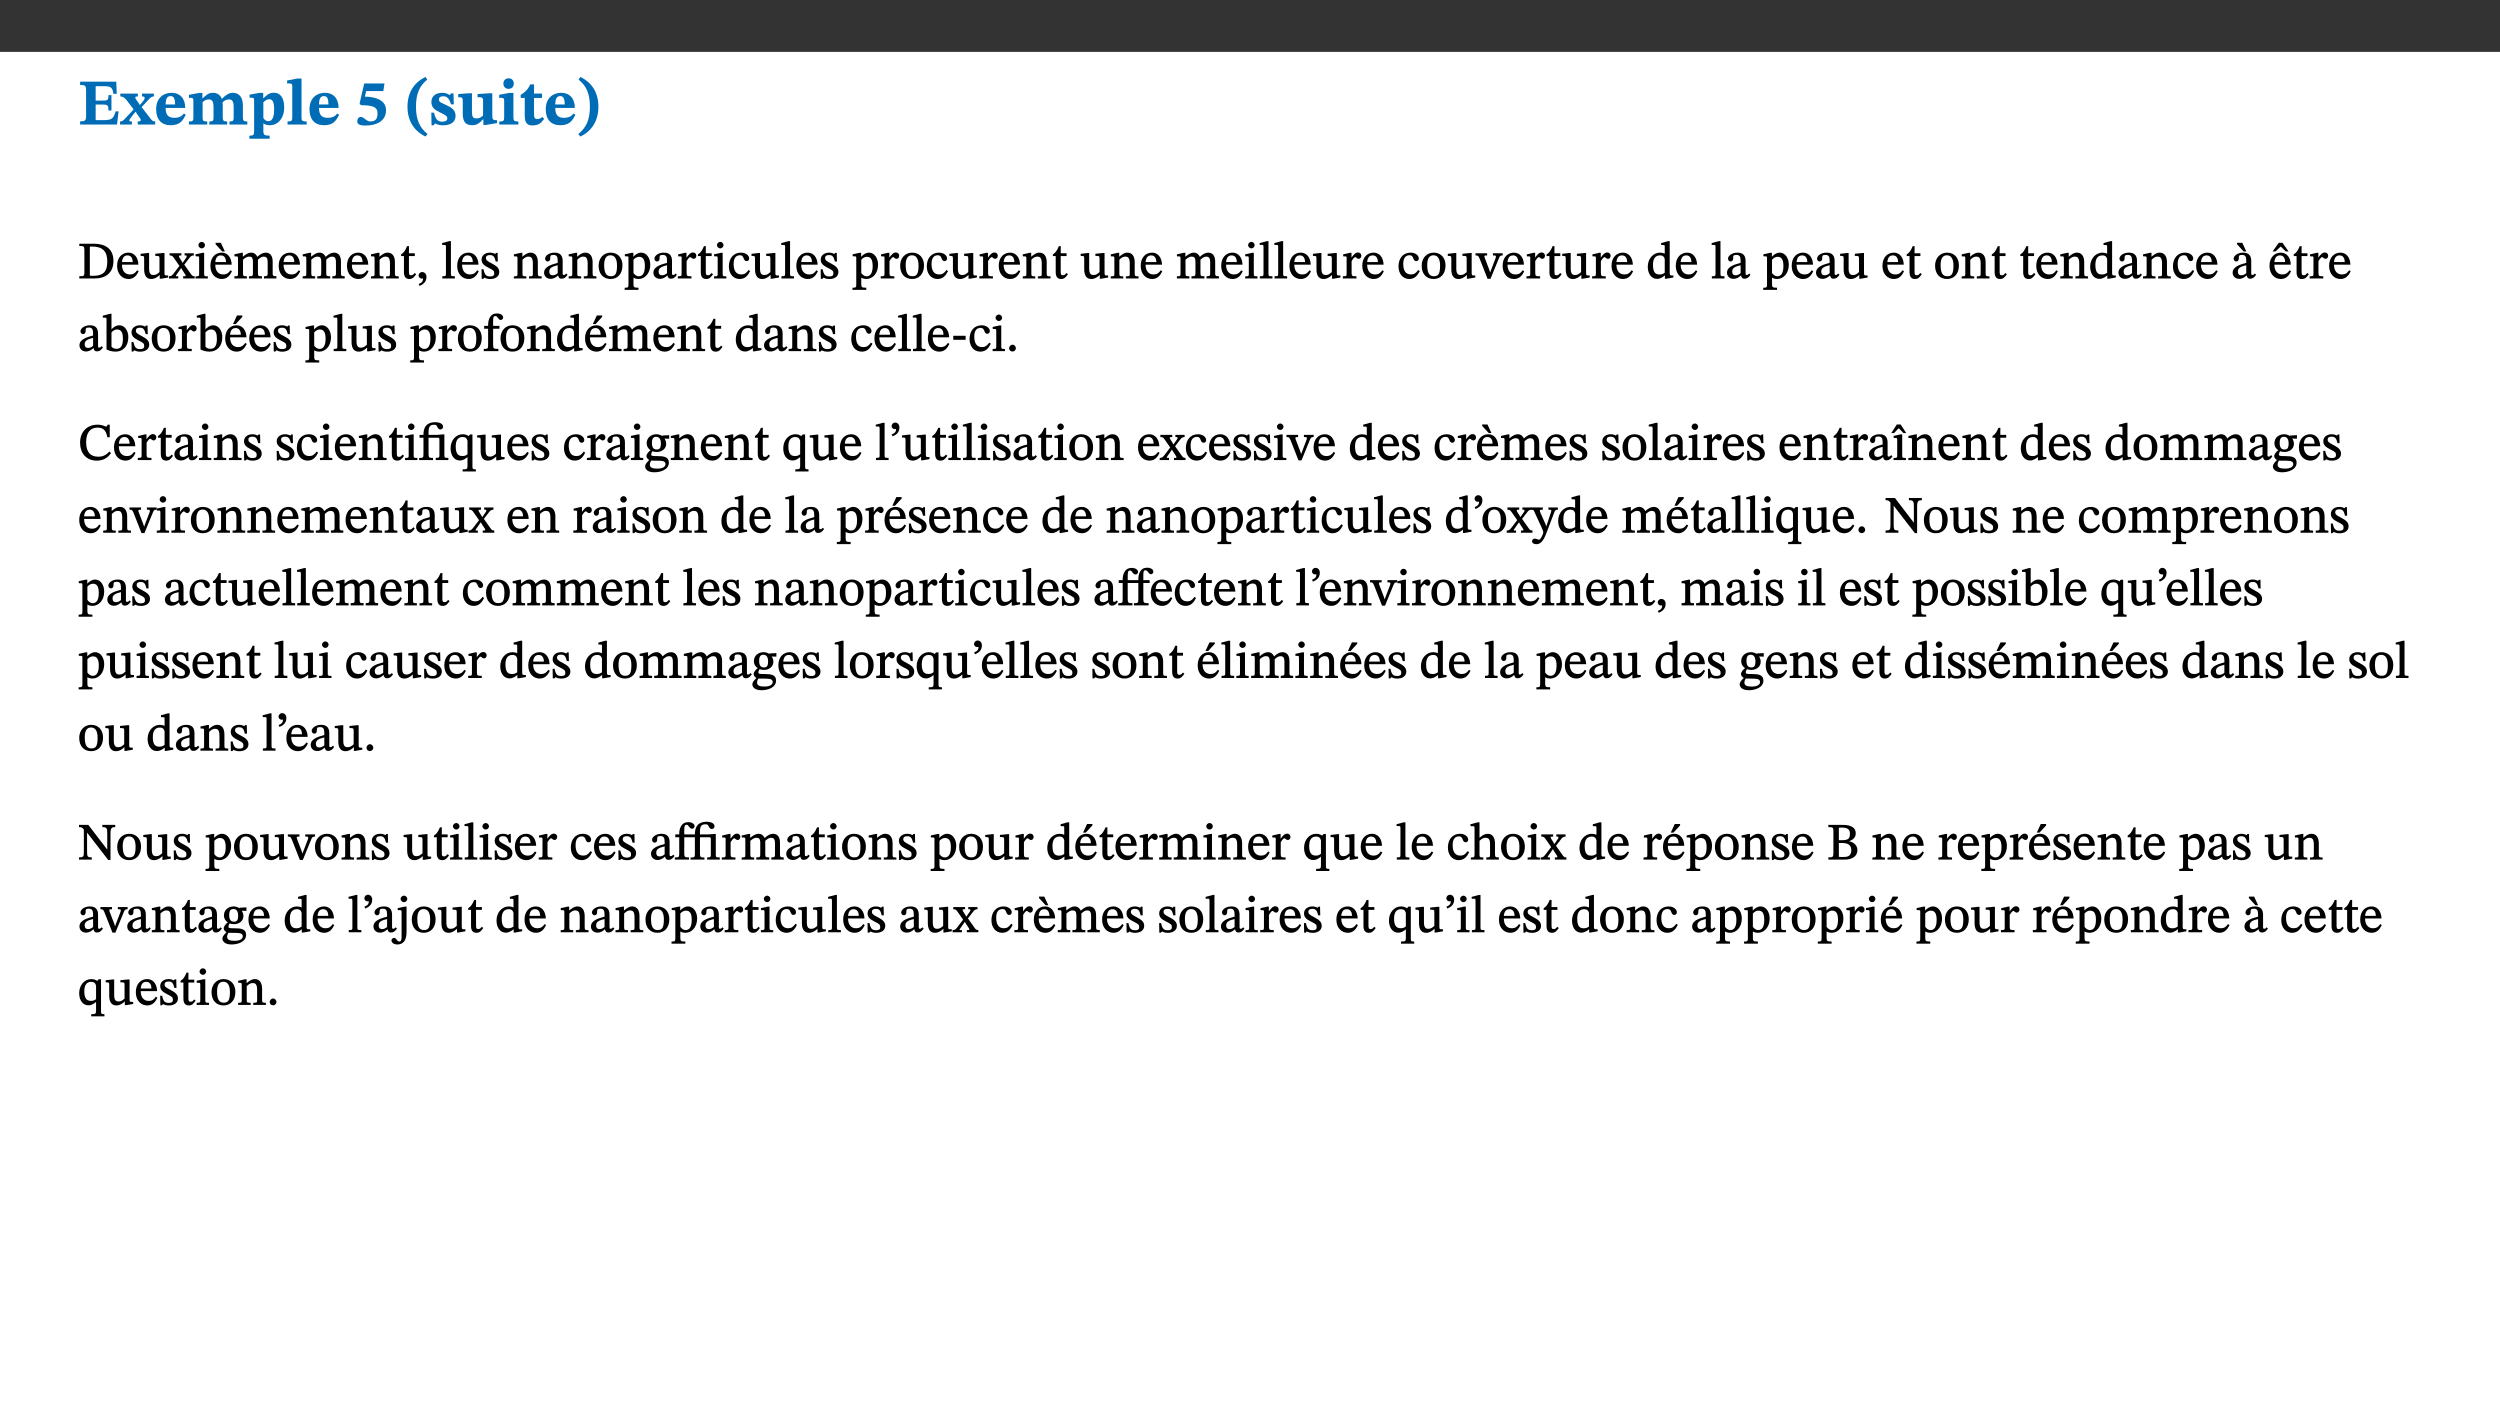 ﻿<?xml version="1.0" encoding="utf-8"?>
<svg xmlns="http://www.w3.org/2000/svg" xmlns:xlink="http://www.w3.org/1999/xlink" viewBox="0 0 960 540" version="1.1">
  <rect x="0" y="0" width="960" height="540" fill="#333333" stroke="none"/>
  <defs>
    <g>
      <symbol overflow="visible" id="glyph0-0">
        <path style="stroke:none;" d="M 7.938 -4.281 L 7.938 -4.688 C 7.938 -7.391 11.922 -9.312 11.922 -12.953 C 11.922 -15.531 9.766 -16.75 7.328 -16.75 C 4.828 -16.75 3.125 -15.234 3.125 -13.234 C 3.125 -12.062 3.594 -11.422 4.391 -11.422 C 4.984 -11.422 5.5 -11.828 5.5 -12.594 C 5.5 -13.531 4.984 -13.562 4.984 -14.375 C 4.984 -15.141 5.656 -15.641 7.109 -15.641 C 8.703 -15.641 9.688 -14.844 9.688 -12.891 C 9.688 -9.062 6.938 -8.156 6.938 -4.938 L 6.938 -4.219 L 7.938 -4.219 Z M 8.875 -1.266 C 8.875 -2.031 8.344 -2.828 7.484 -2.828 C 6.562 -2.828 6.016 -2.062 6.016 -1.266 C 6.016 -0.453 6.5 0.203 7.453 0.203 C 8.344 0.203 8.875 -0.469 8.875 -1.266 Z M 14.75 4.109 L 14.75 -19.625 L 0.25 -19.625 L 0.25 4.188 L 14.75 4.188 Z M 13.453 2.703 L 1.516 2.703 L 1.516 -18.188 L 13.453 -18.188 Z M 13.453 2.703 " />
      </symbol>
      <symbol overflow="visible" id="glyph0-1">
        <path style="stroke:none;" d="M 15.656 -5.062 L 14.5 -5.062 C 13.703 -2.234 13.016 -1.688 9.766 -1.688 L 6.844 -1.688 L 6.844 -7.688 L 9.047 -7.688 C 11.516 -7.688 11.75 -7.531 11.75 -5.406 L 12.906 -5.406 L 12.906 -11.297 L 11.75 -11.297 C 11.75 -9.266 11.516 -9.188 9.047 -9.188 L 6.844 -9.188 L 6.844 -14.719 L 10.109 -14.719 C 12.859 -14.719 13.312 -14.094 13.672 -11.797 L 14.938 -11.797 L 14.766 -16.453 L 0.875 -16.453 L 0.875 -15.188 C 2.906 -15.188 3.172 -14.891 3.172 -13.031 L 3.172 -3.203 C 3.172 -1.359 2.547 -1.234 0.875 -1.234 L 0.875 0 L 15.047 0 Z M 15.656 -5.062 " />
      </symbol>
      <symbol overflow="visible" id="glyph0-2">
        <path style="stroke:none;" d="M 13.359 -0.078 L 13.359 -1.172 C 12.344 -1.172 11.969 -1.688 11.219 -2.703 L 8.125 -6.688 L 10.922 -9.688 C 11.578 -10.406 12 -10.781 12.844 -10.781 L 12.844 -11.891 L 8.281 -11.891 L 8.281 -10.781 C 8.969 -10.781 9.297 -10.656 9.297 -10.281 C 9.297 -9.891 9.25 -9.641 8.453 -8.625 L 7.516 -7.578 L 7.359 -7.578 L 6.938 -8.328 C 5.891 -9.859 5.703 -9.969 5.703 -10.328 C 5.703 -10.734 6 -10.781 6.688 -10.781 L 6.688 -11.891 L -0.047 -11.891 L -0.047 -10.781 C 0.938 -10.781 1.562 -10.406 2.453 -9.25 L 5.078 -5.797 L 1.906 -2.422 C 1.047 -1.484 0.719 -1.172 -0.156 -1.172 L -0.156 0 L 4.406 0 L 4.406 -1.172 C 3.641 -1.172 3.422 -1.219 3.422 -1.531 C 3.422 -1.906 3.672 -2.188 4.156 -2.828 L 5.75 -4.875 L 5.875 -4.875 L 6.312 -4.141 L 7.516 -2.406 C 7.688 -2.188 7.781 -1.984 7.781 -1.766 C 7.781 -1.266 7.484 -1.172 6.641 -1.172 L 6.641 0 L 13.359 0 Z M 13.359 -0.078 " />
      </symbol>
      <symbol overflow="visible" id="glyph0-3">
        <path style="stroke:none;" d="M 11.469 -4.219 C 10.656 -3.203 9.672 -2.578 7.734 -2.578 C 5.625 -2.578 4.438 -3.547 4.438 -6.375 L 11.969 -6.375 C 11.922 -10.188 9.859 -12.188 6.734 -12.188 C 3.516 -12.188 0.797 -10.141 0.797 -5.875 C 0.797 -1.938 2.797 0.266 6.422 0.266 C 10.094 0.266 11.078 -1.703 12.172 -3.719 Z M 4.406 -7.609 C 4.516 -10.016 5 -10.922 6.391 -10.922 C 7.703 -10.922 8.078 -9.641 8.078 -7.703 L 4.406 -7.703 Z M 4.406 -7.609 " />
      </symbol>
      <symbol overflow="visible" id="glyph0-4">
        <path style="stroke:none;" d="M 13.609 -7.266 C 13.609 -7.734 13.578 -8.172 13.531 -8.547 C 14.172 -9.188 15.062 -9.641 15.984 -9.641 C 17.156 -9.641 17.797 -9.047 17.797 -6.719 L 17.797 -2.844 C 17.797 -1.469 17.641 -1.172 16.188 -1.172 L 16.188 0 L 23.047 0 L 23.047 -1.172 C 21.609 -1.172 21.344 -1.484 21.344 -2.844 L 21.344 -7.266 C 21.344 -10.531 19.844 -12.188 17.516 -12.188 C 15.859 -12.188 14.578 -11.156 13.375 -9.938 L 13.203 -9.938 C 12.688 -11.453 11.375 -12.188 9.781 -12.188 C 8.047 -12.188 7.016 -11.125 5.953 -10.094 L 5.797 -10.094 L 5.797 -12.125 L 4.453 -12.125 L 0.641 -11.406 L 0.641 -10.234 C 0.641 -10.234 0.891 -10.266 1.312 -10.266 C 2 -10.266 2.328 -10.141 2.328 -9.219 L 2.328 -2.844 C 2.328 -1.484 2.25 -1.172 0.625 -1.172 L 0.625 0 L 7.656 0 L 7.656 -1.172 C 6.016 -1.172 5.875 -1.484 5.875 -2.844 L 5.875 -8.578 C 6.547 -9.25 7.328 -9.641 8.234 -9.641 C 9.391 -9.641 10.062 -9.047 10.062 -6.719 L 10.062 -2.844 C 10.062 -1.469 9.938 -1.172 8.453 -1.172 L 8.453 0 L 15.312 0 L 15.312 -1.172 C 13.875 -1.172 13.609 -1.484 13.609 -2.844 Z M 13.609 -7.266 " />
      </symbol>
      <symbol overflow="visible" id="glyph0-5">
        <path style="stroke:none;" d="M 5.656 -12.172 L 4.234 -12.172 L 0.422 -11.469 L 0.422 -10.281 C 0.422 -10.281 0.891 -10.312 1.219 -10.312 C 2.031 -10.312 2.156 -10.062 2.156 -9.062 L 2.156 2.609 C 2.156 3.984 1.906 4.281 0.344 4.281 L 0.344 5.453 L 8.109 5.453 L 8.109 4.266 C 6.172 4.266 5.703 4.047 5.703 2.422 L 5.703 -0.375 L 5.797 -0.375 C 6.547 0.094 7.281 0.266 8.234 0.266 C 11.219 0.266 13.703 -2.328 13.703 -6.547 C 13.703 -10.438 12.094 -12.219 9.719 -12.219 C 8.078 -12.219 7.062 -11.406 5.797 -10.141 L 5.656 -10.141 Z M 5.703 -8.531 C 6.219 -9.047 6.984 -9.719 7.984 -9.719 C 9.188 -9.719 9.844 -8.703 9.844 -5.844 C 9.844 -2.375 8.891 -1.281 7.609 -1.281 C 6.609 -1.281 6.047 -1.984 5.703 -2.5 Z M 5.703 -8.531 " />
      </symbol>
      <symbol overflow="visible" id="glyph0-6">
        <path style="stroke:none;" d="M 7.812 -1.172 C 6.016 -1.172 5.828 -1.438 5.828 -2.844 L 5.828 -17.672 L 4.188 -17.672 L 0.297 -16.906 L 0.297 -15.766 C 0.297 -15.766 0.672 -15.781 1.062 -15.781 C 1.688 -15.781 2.281 -15.766 2.281 -14.812 L 2.281 -2.844 C 2.281 -1.484 2.109 -1.172 0.469 -1.172 L 0.469 0 L 7.812 0 Z M 7.812 -1.172 " />
      </symbol>
      <symbol overflow="visible" id="glyph0-7">
        <path style="stroke:none;" d="M 10.562 -12.938 L 11 -15.781 L 3.219 -15.781 L 1.438 -8.125 L 1.891 -7.438 C 2.234 -7.438 2.297 -7.438 2.953 -7.406 C 6.172 -7.281 8.328 -6.891 8.328 -4.359 C 8.328 -1.859 7.312 -1.188 5.5 -1.188 C 3.969 -1.188 3.219 -2.922 1.891 -2.922 C 0.984 -2.922 0.547 -2.031 0.547 -1.234 C 0.547 -0.203 1.312 0.391 3.688 0.391 C 7.75 0.391 11.594 -1.219 11.594 -5.5 C 11.594 -9.844 6.562 -10.703 3.469 -10.703 L 3.969 -12.859 L 10.531 -12.859 Z M 10.562 -12.938 " />
      </symbol>
      <symbol overflow="visible" id="glyph0-8">
        <path style="stroke:none;" d="M 1.734 -6.859 C 1.734 -1.406 4.312 2.547 8.656 4.609 L 9.422 3.625 C 6.391 1.188 5 -1.891 5 -6.859 C 5 -11.797 6.312 -14.812 9.344 -17.266 L 8.656 -18.266 C 4.312 -16.234 1.734 -12.266 1.734 -6.859 Z M 1.734 -6.859 " />
      </symbol>
      <symbol overflow="visible" id="glyph0-9">
        <path style="stroke:none;" d="M 0.891 -4.453 L 0.984 0.297 L 1.766 0.297 L 2.297 -0.391 L 2.484 -0.391 C 3.125 -0.078 3.797 0.297 5.328 0.297 C 7.875 0.297 10.203 -0.562 10.203 -3.375 C 10.203 -5.594 8.672 -6.5 6.547 -7.516 C 4.812 -8.344 3.812 -8.547 3.812 -9.609 C 3.812 -10.328 4.312 -10.859 5.484 -10.859 C 6.812 -10.859 7.75 -10.203 8.453 -7.75 L 9.516 -7.75 L 9.422 -11.969 L 8.422 -11.969 L 8.047 -11.344 L 7.906 -11.344 C 7.516 -11.594 6.609 -12.188 5.156 -12.188 C 2.484 -12.188 0.922 -10.797 0.922 -8.719 C 0.922 -6.547 2.109 -5.672 4.219 -4.656 C 6.547 -3.562 7.031 -3.172 7.031 -2.375 C 7.031 -1.438 6.219 -1.094 5.062 -1.094 C 3.266 -1.094 2.453 -2.125 1.953 -4.562 L 0.875 -4.562 Z M 0.891 -4.453 " />
      </symbol>
      <symbol overflow="visible" id="glyph0-10">
        <path style="stroke:none;" d="M 15.234 -1.656 L 15.094 -1.656 C 13.75 -1.656 13.406 -1.859 13.406 -3.422 L 13.406 -12.016 L 12.391 -12.016 L 7.75 -11.703 L 7.75 -10.5 C 9.391 -10.5 9.859 -10.5 9.859 -9.062 L 9.859 -3.438 C 8.953 -2.672 8.375 -2.359 7.328 -2.359 C 6.266 -2.359 5.594 -2.547 5.594 -4.906 L 5.594 -12.016 L 4.438 -12.016 L 0.328 -11.703 L 0.328 -10.5 C 1.656 -10.484 2.062 -10.5 2.062 -8.969 L 2.062 -4.188 C 2.062 -0.922 3.25 0.25 5.719 0.25 C 7.391 0.25 8.281 -0.344 9.844 -2 L 9.984 -2 L 9.984 0.156 L 10.953 0.156 L 15.234 -0.562 Z M 15.234 -1.656 " />
      </symbol>
      <symbol overflow="visible" id="glyph0-11">
        <path style="stroke:none;" d="M 7.781 -1.172 C 6.125 -1.172 5.875 -1.438 5.875 -2.875 L 5.875 -12.125 L 4.141 -12.125 L 0.422 -11.422 L 0.422 -10.234 C 0.422 -10.234 0.719 -10.266 1.062 -10.266 C 1.812 -10.266 2.328 -10.234 2.328 -9.125 L 2.328 -2.797 C 2.328 -1.391 2.062 -1.172 0.453 -1.172 L 0.453 0 L 7.781 0 Z M 4.016 -17.75 C 2.75 -17.75 2.031 -16.875 2.031 -15.719 C 2.031 -14.547 2.781 -13.703 4.016 -13.703 C 5.328 -13.703 6.016 -14.547 6.016 -15.734 C 6.016 -16.875 5.328 -17.75 4.016 -17.75 Z M 4.016 -17.75 " />
      </symbol>
      <symbol overflow="visible" id="glyph0-12">
        <path style="stroke:none;" d="M 8.844 -2.922 C 8.25 -2.422 7.828 -2.125 6.859 -2.125 C 5.922 -2.125 5.625 -2.5 5.625 -4.312 L 5.625 -10.203 L 8.719 -10.203 L 8.719 -11.891 L 5.625 -11.891 L 5.656 -15.406 L 4.188 -15.406 C 3.172 -13.234 1.906 -12.234 0.516 -11.406 L 0.516 -10.203 L 2.078 -10.203 L 2.078 -3.438 C 2.078 -0.594 3.047 0.344 4.984 0.344 C 7.578 0.344 8.453 -0.766 9.516 -2.156 Z M 8.844 -2.922 " />
      </symbol>
      <symbol overflow="visible" id="glyph0-13">
        <path style="stroke:none;" d="M 8.25 -6.859 C 8.25 -12.266 5.672 -16.234 1.312 -18.266 L 0.625 -17.266 C 3.672 -14.812 4.984 -11.797 4.984 -6.859 C 4.984 -1.891 3.594 1.188 0.547 3.625 L 1.312 4.609 C 5.672 2.547 8.25 -1.406 8.25 -6.859 Z M 8.25 -6.859 " />
      </symbol>
      <symbol overflow="visible" id="glyph1-0">
        <path style="stroke:none;" d="M 6.5 -3.5 L 6.5 -3.828 C 6.5 -6 9.703 -7.547 9.703 -10.484 C 9.703 -12.547 7.844 -13.594 5.891 -13.594 C 3.891 -13.594 2.375 -12.312 2.375 -10.703 C 2.375 -9.766 2.891 -9.188 3.531 -9.188 C 4 -9.188 4.547 -9.562 4.547 -10.188 C 4.547 -10.938 4.125 -10.953 4.125 -11.609 C 4.125 -12.234 4.547 -12.578 5.719 -12.578 C 7 -12.578 7.656 -12 7.656 -10.422 C 7.656 -7.344 5.438 -6.609 5.438 -4.031 L 5.438 -3.391 L 6.5 -3.391 Z M 7.25 -1.078 C 7.25 -1.688 6.719 -2.391 6.016 -2.391 C 5.281 -2.391 4.703 -1.719 4.703 -1.078 C 4.703 -0.422 5.219 0.156 6 0.156 C 6.719 0.156 7.25 -0.438 7.25 -1.078 Z M 11.969 3.25 L 11.969 -15.891 L 0.062 -15.891 L 0.062 3.359 L 11.969 3.359 Z M 10.812 2.047 L 1.328 2.047 L 1.328 -14.625 L 10.672 -14.625 L 10.672 2.047 Z M 10.812 2.047 " />
      </symbol>
      <symbol overflow="visible" id="glyph1-1">
        <path style="stroke:none;" d="M 0.562 -13.203 L 0.562 -12.484 C 2.188 -12.484 2.516 -12.391 2.516 -10.938 L 2.516 -2.594 C 2.516 -0.969 2.453 -0.859 0.562 -0.859 L 0.562 0 L 6.391 0 C 10.703 0 13.672 -2.156 13.672 -6.734 C 13.672 -11.594 10.312 -13.344 6.172 -13.344 L 0.562 -13.344 Z M 4.484 -12.234 C 4.859 -12.266 5.141 -12.266 5.453 -12.266 C 9.578 -12.266 11.312 -10.344 11.312 -6.547 C 11.312 -2.078 9.281 -1.016 5.656 -1.016 C 5.266 -1.016 4.875 -1.031 4.609 -1.078 L 4.609 -12.234 Z M 4.484 -12.234 " />
      </symbol>
      <symbol overflow="visible" id="glyph1-2">
        <path style="stroke:none;" d="M 8.172 -3.062 C 7.531 -2.234 7.016 -1.547 5.406 -1.547 C 3.812 -1.547 2.406 -2.672 2.406 -5.297 L 8.719 -5.297 C 8.609 -8.203 7.047 -9.922 4.875 -9.922 C 2.547 -9.922 0.531 -8.188 0.531 -4.859 C 0.531 -1.656 2.531 0.203 4.922 0.203 C 6.969 0.203 8.047 -1.172 8.812 -2.75 L 8.234 -3.172 Z M 2.391 -6.156 C 2.547 -8.016 3.234 -8.859 4.578 -8.859 C 6 -8.859 6.516 -7.625 6.547 -6.297 L 2.406 -6.297 Z M 2.391 -6.156 " />
      </symbol>
      <symbol overflow="visible" id="glyph1-3">
        <path style="stroke:none;" d="M 10.75 -1.156 L 10.562 -1.156 C 9.609 -1.156 9.484 -1.156 9.484 -2.328 L 9.484 -9.781 L 8.891 -9.781 L 5.953 -9.484 L 5.953 -8.672 C 7.375 -8.672 7.562 -8.688 7.562 -7.625 L 7.562 -2.453 C 6.812 -1.797 6.281 -1.328 5.266 -1.328 C 4.219 -1.328 3.578 -1.797 3.578 -3.828 L 3.578 -9.781 L 3.031 -9.781 L 0.312 -9.469 L 0.312 -8.672 C 1.531 -8.641 1.672 -8.688 1.672 -7.609 L 1.672 -3.562 C 1.672 -0.859 2.766 0.203 4.422 0.203 C 5.703 0.203 6.719 -0.438 7.734 -1.438 L 7.656 -1.438 L 7.656 0.094 L 8.234 0.094 L 10.875 -0.375 L 10.875 -1.156 Z M 10.75 -1.156 " />
      </symbol>
      <symbol overflow="visible" id="glyph1-4">
        <path style="stroke:none;" d="M 9.719 -0.125 L 9.719 -0.844 C 8.859 -0.844 8.641 -1.156 8.094 -1.953 L 5.719 -5.312 L 7.75 -7.953 C 8.203 -8.531 8.594 -8.844 9.391 -8.844 L 9.391 -9.688 L 5.844 -9.688 L 5.844 -8.859 C 6.609 -8.859 6.656 -8.812 6.656 -8.5 C 6.656 -8.188 6.516 -7.984 5.969 -7.25 L 5.062 -5.938 L 5.125 -5.938 L 4.656 -6.766 C 3.984 -7.891 3.672 -8.203 3.672 -8.531 C 3.672 -8.828 3.859 -8.859 4.625 -8.859 L 4.625 -9.688 L 0.078 -9.688 L 0.078 -8.844 C 1.031 -8.844 1.172 -8.688 1.875 -7.688 L 3.859 -4.828 L 1.547 -1.797 C 0.891 -1.016 0.641 -0.844 -0.172 -0.844 L -0.172 0 L 3.406 0 L 3.406 -0.844 C 2.625 -0.844 2.516 -0.781 2.516 -1 C 2.516 -1.156 2.75 -1.438 2.953 -1.75 L 4.562 -4.062 L 4.5 -4.062 L 4.875 -3.406 L 6.141 -1.469 C 6.234 -1.312 6.234 -1.281 6.234 -1.141 C 6.234 -0.797 6.141 -0.844 5.297 -0.844 L 5.297 0 L 9.719 0 Z M 9.719 -0.125 " />
      </symbol>
      <symbol overflow="visible" id="glyph1-5">
        <path style="stroke:none;" d="M 2.891 -14.062 C 2.188 -14.062 1.609 -13.406 1.609 -12.812 C 1.609 -12.188 2.219 -11.547 2.891 -11.547 C 3.578 -11.547 4.141 -12.188 4.141 -12.812 C 4.141 -13.406 3.578 -14.062 2.891 -14.062 Z M 5.125 -0.812 C 3.781 -0.812 3.812 -0.969 3.812 -2.125 L 3.812 -9.859 L 3.172 -9.859 L 0.516 -9.281 L 0.516 -8.594 L 0.734 -8.5 C 0.734 -8.5 0.875 -8.5 1.156 -8.5 C 1.734 -8.5 1.891 -8.547 1.891 -7.688 L 1.891 -2.125 C 1.891 -1 1.969 -0.812 0.5 -0.812 L 0.5 0 L 5.234 0 L 5.234 -0.812 Z M 5.125 -0.812 " />
      </symbol>
      <symbol overflow="visible" id="glyph1-6">
        <path style="stroke:none;" d="M 8.172 -3.062 C 7.531 -2.234 7.016 -1.547 5.406 -1.547 C 3.812 -1.547 2.406 -2.672 2.406 -5.297 L 8.719 -5.297 C 8.609 -8.203 7.047 -9.922 4.875 -9.922 C 2.547 -9.922 0.531 -8.188 0.531 -4.859 C 0.531 -1.656 2.531 0.203 4.922 0.203 C 6.969 0.203 8.047 -1.172 8.812 -2.75 L 8.234 -3.172 Z M 2.391 -6.156 C 2.547 -8.016 3.234 -8.859 4.578 -8.859 C 6 -8.859 6.516 -7.625 6.547 -6.297 L 2.406 -6.297 Z M 4.5 -13.688 L 2.531 -13.688 L 2.531 -13.141 L 5.062 -10.375 L 6.094 -10.375 L 4.562 -13.688 Z M 4.5 -13.688 " />
      </symbol>
      <symbol overflow="visible" id="glyph1-7">
        <path style="stroke:none;" d="M 3.766 -7.156 C 4.344 -7.688 5.141 -8.391 6.172 -8.391 C 7.094 -8.391 7.625 -8.062 7.625 -6.375 L 7.625 -2.438 C 7.625 -1.031 7.656 -0.844 6.094 -0.844 L 6.094 0 L 11.078 0 L 11.078 -0.844 C 9.516 -0.844 9.547 -1.062 9.547 -2.438 L 9.547 -7.219 C 10.156 -7.75 10.891 -8.391 11.719 -8.391 C 12.656 -8.391 13.281 -8.062 13.281 -6.25 L 13.281 -2.438 C 13.281 -1.219 13.375 -0.844 11.875 -0.844 L 11.875 0 L 16.641 0 L 16.641 -0.844 C 15.141 -0.844 15.203 -1.172 15.203 -2.438 L 15.203 -6.5 C 15.203 -8.906 14.062 -9.922 12.516 -9.922 C 11.453 -9.922 10.344 -9.297 9.281 -8.266 L 9.344 -8.266 C 8.984 -9.078 8.188 -9.922 7.047 -9.922 C 5.703 -9.922 4.688 -9.141 3.641 -8.25 L 3.75 -8.25 L 3.75 -9.859 L 3.141 -9.859 L 0.516 -9.266 L 0.516 -8.562 L 0.734 -8.484 C 0.734 -8.484 0.891 -8.484 1.188 -8.484 C 1.75 -8.484 1.891 -8.422 1.891 -7.703 L 1.891 -2.125 C 1.891 -0.938 1.891 -0.844 0.5 -0.844 L 0.5 0 L 5.297 0 L 5.297 -0.844 C 3.938 -0.844 3.812 -0.938 3.812 -2.047 L 3.812 -7.172 Z M 3.766 -7.156 " />
      </symbol>
      <symbol overflow="visible" id="glyph1-8">
        <path style="stroke:none;" d="M 9.703 -6.234 C 9.703 -8.531 8.719 -9.922 6.906 -9.922 C 5.656 -9.922 4.688 -9.156 3.641 -8.25 L 3.75 -8.25 L 3.766 -9.859 L 3.188 -9.859 L 0.516 -9.266 L 0.516 -8.562 L 0.734 -8.484 C 0.734 -8.484 0.859 -8.484 1.188 -8.484 C 1.734 -8.484 1.891 -8.453 1.891 -7.734 L 1.891 -2.125 C 1.891 -1.016 1.969 -0.812 0.5 -0.812 L 0.5 0 L 5.312 0 L 5.312 -0.812 C 3.766 -0.812 3.812 -1.016 3.812 -2.125 L 3.812 -7.188 C 4.359 -7.703 5.016 -8.391 6.094 -8.391 C 7 -8.391 7.797 -8.125 7.797 -5.734 L 7.797 -2.125 C 7.797 -1.016 7.875 -0.812 6.312 -0.812 L 6.312 0 L 11.172 0 L 11.172 -0.812 C 9.719 -0.812 9.703 -1.016 9.703 -2.125 Z M 9.703 -6.234 " />
      </symbol>
      <symbol overflow="visible" id="glyph1-9">
        <path style="stroke:none;" d="M 5.734 -2.016 C 5.234 -1.453 5.078 -1.234 4.438 -1.234 C 3.672 -1.234 3.609 -1.578 3.609 -2.984 L 3.609 -8.594 L 5.859 -8.594 L 5.859 -9.688 L 3.609 -9.688 L 3.625 -12.406 L 2.906 -12.406 C 2.125 -10.578 1.578 -9.844 0.594 -9.25 L 0.594 -8.594 L 1.688 -8.594 L 1.688 -2.438 C 1.688 -0.641 2.406 0.203 3.75 0.203 C 5.016 0.203 5.516 -0.438 6.391 -1.641 L 5.812 -2.109 Z M 5.734 -2.016 " />
      </symbol>
      <symbol overflow="visible" id="glyph1-10">
        <path style="stroke:none;" d="M 1.469 2.828 C 2.266 2.469 4.062 1.672 4.062 -0.578 C 4.062 -1.672 3.406 -2.469 2.406 -2.469 C 1.609 -2.469 1.031 -1.797 1.031 -1.156 C 1.031 -0.578 1.5 0.047 2.266 0.047 C 2.484 0.047 2.672 0 2.75 -0.016 C 2.75 1.422 1.969 1.75 1.062 2.125 L 1.422 2.875 Z M 1.469 2.828 " />
      </symbol>
      <symbol overflow="visible" id="glyph1-11">
        <path style="stroke:none;" d="M 5.172 -0.844 C 3.75 -0.844 3.766 -0.969 3.766 -2.125 L 3.766 -14.328 L 3.141 -14.328 L 0.375 -13.594 L 0.375 -12.953 L 0.594 -12.875 C 0.594 -12.875 0.812 -12.875 1.156 -12.875 C 1.656 -12.875 1.859 -12.953 1.859 -12.125 L 1.859 -2.125 C 1.859 -1.016 1.906 -0.844 0.453 -0.844 L 0.453 0 L 5.297 0 L 5.297 -0.844 Z M 5.172 -0.844 " />
      </symbol>
      <symbol overflow="visible" id="glyph1-12">
        <path style="stroke:none;" d="M 0.641 -3.391 L 0.703 0.156 L 1.297 0.156 L 1.719 -0.297 C 2.234 -0.078 2.828 0.219 3.984 0.219 C 5.781 0.219 7.453 -0.625 7.453 -2.484 C 7.453 -3.969 6.438 -4.797 4.625 -5.75 C 2.953 -6.609 2.328 -7.016 2.328 -7.797 C 2.328 -8.688 2.906 -8.984 3.828 -8.984 C 5.047 -8.984 5.641 -8.531 6.094 -6.516 L 6.891 -6.516 L 6.812 -9.828 L 6.219 -9.828 L 5.875 -9.406 L 5.938 -9.406 C 5.438 -9.641 4.844 -9.922 3.844 -9.922 C 2.125 -9.922 0.656 -8.906 0.656 -7.266 C 0.656 -5.797 1.516 -5.016 3.328 -4.109 L 3.422 -4.062 C 5.281 -3.141 5.516 -2.891 5.516 -1.953 C 5.516 -1.016 4.938 -0.781 3.938 -0.781 C 2.469 -0.781 1.828 -1.328 1.391 -3.531 L 0.641 -3.531 Z M 0.641 -3.391 " />
      </symbol>
      <symbol overflow="visible" id="glyph1-13">
        <path style="stroke:none;" d="M 6 -1.359 C 6.109 -0.484 6.453 0.094 7.328 0.094 C 8.344 0.094 8.906 -0.359 9.641 -1.422 L 9.156 -1.906 C 8.812 -1.516 8.625 -1.359 8.25 -1.359 C 7.828 -1.359 7.766 -1.375 7.766 -2.188 L 7.766 -6.719 C 7.766 -8.781 6.828 -9.922 4.656 -9.922 C 2.484 -9.922 1.016 -8.703 1.016 -7.594 C 1.016 -6.938 1.594 -6.516 1.984 -6.516 C 2.547 -6.516 2.984 -6.938 2.984 -7.547 C 2.984 -8.75 3.062 -9.047 4.203 -9.047 C 5.406 -9.047 5.859 -8.5 5.859 -6.766 L 5.859 -6 C 4.281 -5.5 0.625 -4.844 0.625 -2.219 C 0.625 -0.938 1.594 0.141 3.125 0.141 C 4.406 0.141 5.203 -0.453 6.094 -1.234 L 6.016 -1.234 Z M 5.891 -2.047 C 5.219 -1.5 4.609 -1.219 3.938 -1.219 C 3.094 -1.219 2.625 -1.688 2.625 -2.688 C 2.625 -4.25 4.188 -4.656 5.859 -5.078 L 5.859 -2.016 Z M 5.891 -2.047 " />
      </symbol>
      <symbol overflow="visible" id="glyph1-14">
        <path style="stroke:none;" d="M 5.141 -9.922 C 2.453 -9.922 0.531 -7.828 0.531 -4.938 C 0.531 -1.719 2.344 0.203 5.141 0.203 C 7.734 0.203 9.688 -1.672 9.688 -5.016 C 9.688 -7.969 7.875 -9.922 5.141 -9.922 Z M 5.062 -8.906 C 6.828 -8.906 7.594 -7.375 7.594 -4.922 C 7.594 -1.672 6.859 -0.859 5.219 -0.859 C 3.5 -0.844 2.656 -2.031 2.656 -5.203 C 2.656 -7.75 3.547 -8.906 5.062 -8.906 Z M 5.062 -8.906 " />
      </symbol>
      <symbol overflow="visible" id="glyph1-15">
        <path style="stroke:none;" d="M 3.5 -9.859 L 3.016 -9.859 L 0.359 -9.281 L 0.359 -8.594 L 0.578 -8.5 C 0.578 -8.5 0.875 -8.5 1.141 -8.5 C 1.797 -8.5 1.75 -8.359 1.75 -7.609 L 1.75 2.25 C 1.75 3.359 1.688 3.562 0.297 3.562 L 0.297 4.375 L 5.594 4.375 L 5.594 3.547 C 3.922 3.547 3.672 3.422 3.672 2.125 L 3.672 -0.359 L 3.578 -0.359 C 4.109 0 4.875 0.203 5.641 0.203 C 8.031 0.203 10.125 -1.938 10.125 -5.312 C 10.125 -7.922 8.625 -9.922 6.656 -9.922 C 5.484 -9.922 4.422 -9.266 3.484 -8.188 L 3.625 -8.188 L 3.625 -9.859 Z M 3.625 -7.125 C 4 -7.625 4.781 -8.312 5.844 -8.312 C 7.312 -8.312 8.047 -7.266 8.047 -4.766 C 8.047 -1.984 7.125 -0.844 5.734 -0.844 C 4.625 -0.844 4 -1.688 3.672 -2.078 L 3.672 -7.172 Z M 3.625 -7.125 " />
      </symbol>
      <symbol overflow="visible" id="glyph1-16">
        <path style="stroke:none;" d="M 3.641 -9.859 L 3.172 -9.859 L 0.562 -9.25 L 0.562 -8.562 L 0.781 -8.484 C 0.781 -8.484 0.922 -8.484 1.312 -8.484 C 2.031 -8.484 1.891 -8.25 1.891 -7.531 L 1.891 -2.047 C 1.891 -0.938 1.891 -0.844 0.438 -0.844 L 0.438 0 L 5.672 0 L 5.672 -0.844 C 4.062 -0.844 3.812 -0.891 3.812 -2.156 L 3.812 -6.672 C 4.25 -7.406 4.797 -8.203 5.266 -8.203 C 5.5 -8.203 5.891 -7.531 6.547 -7.531 C 7 -7.531 7.547 -7.969 7.547 -8.719 C 7.547 -9.406 7.047 -9.984 6.281 -9.984 C 5.312 -9.984 4.625 -9.25 3.625 -7.812 L 3.766 -7.812 L 3.766 -9.859 Z M 3.641 -9.859 " />
      </symbol>
      <symbol overflow="visible" id="glyph1-17">
        <path style="stroke:none;" d="M 8.031 -3.172 C 7.125 -2.016 6.547 -1.547 5.266 -1.547 C 3.203 -1.547 2.344 -3.125 2.344 -5.562 C 2.344 -7.844 3.203 -8.922 4.828 -8.922 C 6.531 -8.922 5.875 -6.656 7.344 -6.656 C 7.906 -6.656 8.312 -7.094 8.312 -7.672 C 8.312 -8.828 7.031 -9.922 5.156 -9.922 C 2.297 -9.922 0.516 -7.75 0.516 -4.625 C 0.516 -1.859 2.156 0.203 4.641 0.203 C 6.766 0.203 7.875 -1.172 8.672 -2.844 L 8.094 -3.266 Z M 8.031 -3.172 " />
      </symbol>
      <symbol overflow="visible" id="glyph1-18">
        <path style="stroke:none;" d="M 9.922 -9.688 L 6.297 -9.688 L 6.297 -8.844 C 7.156 -8.844 7.438 -8.859 7.438 -8.422 C 7.438 -8.109 7.312 -7.875 7.297 -7.766 L 5.578 -3.266 L 5.203 -2.188 L 5.266 -2.188 L 4.922 -3.25 L 3.234 -7.688 C 3.109 -7.969 3.031 -8.203 3.031 -8.469 C 3.031 -8.781 3.172 -8.844 4.062 -8.844 L 4.062 -9.688 L -0.391 -9.688 L -0.391 -8.844 C 0.594 -8.844 0.703 -8.75 1.219 -7.516 L 4.219 0.125 L 5.359 0.125 L 8.547 -7.656 C 8.938 -8.688 9.141 -8.844 10.047 -8.844 L 10.047 -9.688 Z M 9.922 -9.688 " />
      </symbol>
      <symbol overflow="visible" id="glyph1-19">
        <path style="stroke:none;" d="M 10.359 -0.484 L 10.359 -1.156 L 9.828 -1.156 C 9.078 -1.156 8.938 -1.219 8.938 -2.25 L 8.938 -14.328 L 8.281 -14.328 L 5.641 -13.594 L 5.641 -12.922 L 5.859 -12.844 C 5.859 -12.844 6.109 -12.844 6.297 -12.844 C 7.078 -12.844 7.031 -12.797 7.031 -11.906 L 7.031 -9.547 C 6.641 -9.734 5.891 -9.922 5.234 -9.922 C 2.734 -9.922 0.516 -7.766 0.516 -4.484 C 0.516 -1.938 1.812 0.156 4.062 0.156 C 5.375 0.156 6.469 -0.641 7.188 -1.281 L 7.094 -1.281 L 7.094 0.094 L 7.688 0.094 L 10.359 -0.375 Z M 7.078 -2.234 C 6.375 -1.75 5.938 -1.531 5 -1.531 C 3.312 -1.531 2.516 -2.516 2.516 -5.266 C 2.516 -7.766 3.531 -8.859 5.203 -8.859 C 6.438 -8.859 6.875 -8.203 7.031 -7.391 L 7.031 -2.219 Z M 7.078 -2.234 " />
      </symbol>
      <symbol overflow="visible" id="glyph1-20">
        <path style="stroke:none;" d="M 6 -1.359 C 6.109 -0.484 6.453 0.094 7.328 0.094 C 8.344 0.094 8.906 -0.359 9.641 -1.422 L 9.156 -1.906 C 8.812 -1.516 8.625 -1.359 8.25 -1.359 C 7.828 -1.359 7.766 -1.375 7.766 -2.188 L 7.766 -6.719 C 7.766 -8.781 6.828 -9.922 4.656 -9.922 C 2.484 -9.922 1.016 -8.703 1.016 -7.594 C 1.016 -6.938 1.594 -6.516 1.984 -6.516 C 2.547 -6.516 2.984 -6.938 2.984 -7.547 C 2.984 -8.75 3.062 -9.047 4.203 -9.047 C 5.406 -9.047 5.859 -8.5 5.859 -6.766 L 5.859 -6 C 4.281 -5.5 0.625 -4.844 0.625 -2.219 C 0.625 -0.938 1.594 0.141 3.125 0.141 C 4.406 0.141 5.203 -0.453 6.094 -1.234 L 6.016 -1.234 Z M 5.891 -2.047 C 5.219 -1.5 4.609 -1.219 3.938 -1.219 C 3.094 -1.219 2.625 -1.688 2.625 -2.688 C 2.625 -4.25 4.188 -4.656 5.859 -5.078 L 5.859 -2.016 Z M 4.281 -13.688 L 2.312 -13.688 L 2.312 -13.141 L 4.844 -10.375 L 5.875 -10.375 L 4.344 -13.688 Z M 4.281 -13.688 " />
      </symbol>
      <symbol overflow="visible" id="glyph1-21">
        <path style="stroke:none;" d="M 8.172 -3.062 C 7.531 -2.234 7.016 -1.547 5.406 -1.547 C 3.812 -1.547 2.406 -2.672 2.406 -5.297 L 8.719 -5.297 C 8.609 -8.203 7.047 -9.922 4.875 -9.922 C 2.547 -9.922 0.531 -8.188 0.531 -4.859 C 0.531 -1.656 2.531 0.203 4.922 0.203 C 6.969 0.203 8.047 -1.172 8.812 -2.75 L 8.234 -3.172 Z M 2.391 -6.156 C 2.547 -8.016 3.234 -8.859 4.578 -8.859 C 6 -8.859 6.516 -7.625 6.547 -6.297 L 2.406 -6.297 Z M 7.703 -10.594 L 5.531 -13.688 L 4.078 -13.688 L 1.734 -10.375 L 2.828 -10.375 L 4.828 -12.266 L 6.812 -10.375 L 7.891 -10.375 Z M 7.703 -10.594 " />
      </symbol>
      <symbol overflow="visible" id="glyph1-22">
        <path style="stroke:none;" d="M 3.25 -14.328 L 2.734 -14.328 L 0.016 -13.594 L 0.016 -12.922 L 0.234 -12.844 C 0.234 -12.844 0.391 -12.844 0.719 -12.844 C 1.469 -12.844 1.453 -12.812 1.453 -11.906 L 1.453 -0.656 C 1.969 -0.375 3.234 0.203 4.922 0.203 C 7.688 0.203 9.828 -1.797 9.828 -5.359 C 9.828 -7.953 8.344 -9.922 6.375 -9.922 C 5.047 -9.922 3.906 -9.031 3.234 -8.234 L 3.359 -8.234 L 3.359 -14.328 Z M 3.328 -7.125 C 3.688 -7.609 4.484 -8.312 5.5 -8.312 C 7.391 -8.312 7.75 -6.641 7.75 -4.719 C 7.75 -2.516 7.172 -0.875 5.281 -0.875 C 4.219 -0.875 3.703 -1.312 3.359 -1.734 L 3.359 -7.172 Z M 3.328 -7.125 " />
      </symbol>
      <symbol overflow="visible" id="glyph1-23">
        <path style="stroke:none;" d="M 8.172 -3.062 C 7.531 -2.234 7.016 -1.547 5.406 -1.547 C 3.812 -1.547 2.406 -2.672 2.406 -5.297 L 8.719 -5.297 C 8.609 -8.203 7.047 -9.922 4.875 -9.922 C 2.547 -9.922 0.531 -8.188 0.531 -4.859 C 0.531 -1.656 2.531 0.203 4.922 0.203 C 6.969 0.203 8.047 -1.172 8.812 -2.75 L 8.234 -3.172 Z M 2.391 -6.156 C 2.547 -8.016 3.234 -8.859 4.578 -8.859 C 6 -8.859 6.516 -7.625 6.547 -6.297 L 2.406 -6.297 Z M 3.75 -10.375 L 4.562 -10.375 L 7.109 -13.141 L 7.109 -13.688 L 5.062 -13.688 L 3.531 -10.375 Z M 3.75 -10.375 " />
      </symbol>
      <symbol overflow="visible" id="glyph1-24">
        <path style="stroke:none;" d="M 0.375 -9.547 L 0.375 -8.594 L 1.891 -8.594 L 1.891 -2.484 C 1.891 -0.938 1.812 -0.844 0.219 -0.844 L 0.219 0 L 5.844 0 L 5.844 -0.844 C 4.062 -0.844 3.812 -0.938 3.812 -2.484 L 3.812 -8.594 L 6.234 -8.594 L 6.234 -9.688 L 3.812 -9.688 L 3.812 -11.312 C 3.812 -12.984 3.906 -13.469 4.641 -13.469 C 5.641 -13.469 5.734 -11.953 6.734 -11.953 C 7.188 -11.953 7.672 -12.344 7.672 -12.922 C 7.672 -13.828 6.609 -14.469 5.312 -14.469 C 3.922 -14.469 3.109 -13.891 2.562 -12.969 C 2.047 -12.047 1.891 -11.062 1.891 -9.688 L 0.375 -9.688 Z M 0.375 -9.547 " />
      </symbol>
      <symbol overflow="visible" id="glyph1-25">
        <path style="stroke:none;" d="M 5.5 -4.469 L 5.5 -5.891 L 0.75 -5.891 L 0.75 -4.344 L 5.5 -4.344 Z M 5.5 -4.469 " />
      </symbol>
      <symbol overflow="visible" id="glyph1-26">
        <path style="stroke:none;" d="M 3.75 -1.094 C 3.75 -1.75 3.203 -2.469 2.453 -2.469 C 1.719 -2.469 1.141 -1.766 1.141 -1.109 C 1.141 -0.438 1.656 0.156 2.438 0.156 C 3.203 0.156 3.75 -0.484 3.75 -1.094 Z M 3.75 -1.094 " />
      </symbol>
      <symbol overflow="visible" id="glyph1-27">
        <path style="stroke:none;" d="M 12.016 -3.188 C 10.891 -1.969 9.656 -1.297 7.828 -1.297 C 5.016 -1.297 3.188 -2.875 3.188 -6.859 C 3.188 -10.406 4.688 -12.469 7.547 -12.469 C 9.609 -12.469 10.875 -11.5 11.328 -8.766 L 12.25 -8.766 L 12.25 -13.594 L 11.453 -13.594 C 11.203 -13.141 11.172 -12.875 10.859 -12.875 C 10.359 -12.875 9.625 -13.594 7.531 -13.594 C 3.703 -13.594 0.859 -11 0.859 -6.656 C 0.859 -2.766 3.141 0.219 7.25 0.219 C 9.859 0.219 11.594 -0.969 12.75 -2.703 L 12.094 -3.281 Z M 12.016 -3.188 " />
      </symbol>
      <symbol overflow="visible" id="glyph1-28">
        <path style="stroke:none;" d="M 11.328 -0.844 C 9.906 -0.844 9.922 -1 9.922 -2.125 L 9.922 -9.859 L 9.281 -9.859 L 7.156 -9.688 L 3.844 -9.688 L 3.844 -10.75 C 3.844 -12.953 4.516 -13.562 5.891 -13.562 C 6.578 -13.562 6.891 -13.5 7.109 -12.922 C 7.375 -12.328 7.766 -11.75 8.359 -11.75 C 8.969 -11.75 9.438 -12.234 9.438 -12.797 C 9.438 -13.906 8.125 -14.547 6.391 -14.547 C 4.484 -14.547 3.203 -13.781 2.672 -12.922 C 2.109 -12.031 1.891 -11.078 1.891 -9.688 L 0.375 -9.688 L 0.375 -8.594 L 1.891 -8.594 L 1.891 -2.484 C 1.891 -0.938 1.812 -0.812 0.219 -0.812 L 0.219 0 L 5.562 0 L 5.562 -0.812 C 4.047 -0.812 3.844 -0.953 3.844 -2.484 L 3.844 -8.594 L 7.594 -8.594 C 7.969 -8.484 8.016 -8.312 8.016 -7.656 L 8.016 -2.125 C 8.016 -1.078 8.062 -0.844 6.609 -0.844 L 6.609 0 L 11.453 0 L 11.453 -0.844 Z M 11.328 -0.844 " />
      </symbol>
      <symbol overflow="visible" id="glyph1-29">
        <path style="stroke:none;" d="M 10.219 4.266 L 10.219 3.562 C 8.984 3.562 8.906 3.359 8.906 2.344 L 8.906 -9.844 L 7.969 -9.844 L 7.469 -9.219 C 6.75 -9.703 6 -9.922 5.156 -9.922 C 2.625 -9.922 0.516 -7.688 0.516 -4.5 C 0.516 -1.734 1.969 0.156 4.047 0.156 C 5.344 0.156 6.281 -0.516 7.109 -1.25 L 7 -1.25 L 7 2.125 C 7 3.359 6.891 3.562 5.141 3.562 L 5.141 4.375 L 10.219 4.375 Z M 7.031 -2.266 C 6.469 -1.812 5.969 -1.547 5 -1.547 C 3.016 -1.547 2.484 -3.094 2.484 -5.266 C 2.484 -7.75 3.469 -8.859 5.141 -8.859 C 6.203 -8.859 6.734 -8.406 7 -7.406 L 7 -2.234 Z M 7.031 -2.266 " />
      </symbol>
      <symbol overflow="visible" id="glyph1-30">
        <path style="stroke:none;" d="M 2.453 -3.891 C 1.516 -3.172 0.781 -2.234 0.781 -1.516 C 0.781 -0.953 1.25 -0.344 1.891 -0.016 L 1.891 -0.062 C 0.859 0.938 0.281 1.719 0.281 2.375 C 0.281 3.469 1.188 4.688 3.812 4.688 C 6.312 4.688 9.391 3.641 9.391 0.969 C 9.391 -1.312 7.344 -1.531 4.844 -1.531 C 3.016 -1.531 2.609 -1.594 2.609 -2.188 C 2.609 -2.531 2.891 -3.172 3.047 -3.391 C 3.531 -3.234 4.078 -3.109 4.719 -3.109 C 6.812 -3.109 8.359 -4.406 8.359 -6.25 C 8.359 -7.25 7.891 -8.016 7.656 -8.344 L 7.656 -8.266 L 9.516 -8.203 L 9.516 -9.578 L 6.828 -9.422 L 6.906 -9.203 C 6.906 -9.203 5.938 -9.922 4.625 -9.922 C 2.516 -9.922 0.875 -8.531 0.875 -6.531 C 0.875 -5.234 1.5 -4.297 2.406 -3.766 L 2.406 -3.859 Z M 4.484 -8.938 C 5.75 -8.938 6.328 -7.984 6.328 -6.375 C 6.328 -4.484 5.734 -4.062 4.734 -4.062 C 3.453 -4.062 2.891 -4.906 2.891 -6.609 C 2.891 -8.281 3.453 -8.938 4.484 -8.938 Z M 2.531 0.203 C 2.812 0.203 3.188 0.219 4.781 0.234 C 6.109 0.266 8.109 0.094 8.109 1.531 C 8.109 2.391 7.312 3.281 4.953 3.281 C 2.922 3.281 2.094 2.844 2.094 1.688 C 2.094 1.281 2.188 0.891 2.594 0.203 Z M 2.531 0.203 " />
      </symbol>
      <symbol overflow="visible" id="glyph1-31">
        <path style="stroke:none;" d="M 1.25 -9.141 C 2.094 -9.516 3.828 -10.281 3.828 -12.516 C 3.828 -13.594 3.188 -14.406 2.188 -14.406 C 1.391 -14.406 0.812 -13.719 0.812 -13.062 C 0.812 -12.484 1.281 -11.875 2.047 -11.875 C 2.266 -11.875 2.438 -11.891 2.531 -11.938 C 2.531 -10.578 1.75 -10.219 0.844 -9.844 L 1.188 -9.109 Z M 1.25 -9.141 " />
      </symbol>
      <symbol overflow="visible" id="glyph1-32">
        <path style="stroke:none;" d="M 5.203 -10.594 L 3.203 -13.688 L 1.75 -13.688 L -0.375 -10.375 L 0.672 -10.375 L 2.484 -12.25 L 4.281 -10.375 L 5.359 -10.375 Z M 5.125 -0.812 C 3.781 -0.812 3.812 -0.969 3.812 -2.125 L 3.812 -9.859 L 3.172 -9.859 L 0.516 -9.281 L 0.516 -8.594 L 0.734 -8.5 C 0.734 -8.5 0.875 -8.5 1.156 -8.5 C 1.734 -8.5 1.891 -8.547 1.891 -7.688 L 1.891 -2.125 C 1.891 -1 1.969 -0.812 0.5 -0.812 L 0.5 0 L 5.234 0 L 5.234 -0.812 Z M 5.125 -0.812 " />
      </symbol>
      <symbol overflow="visible" id="glyph1-33">
        <path style="stroke:none;" d="M 9.828 -9.688 L 6.297 -9.688 L 6.297 -8.844 C 7.094 -8.844 7.406 -8.859 7.406 -8.469 C 7.406 -8.312 7.344 -8.125 7.312 -7.969 L 5.438 -2.266 L 5.5 -2.266 L 5.234 -3.172 L 3.281 -7.547 C 3.172 -7.828 3.016 -8.172 3.016 -8.406 C 3.016 -8.766 3.125 -8.828 4.141 -8.828 L 4.141 -9.688 L -0.375 -9.688 L -0.375 -8.844 C 0.484 -8.844 0.625 -8.703 0.812 -8.25 L 3.75 -1.859 C 3.984 -1.312 4.344 -0.484 4.344 -0.219 C 4.344 0.359 3.344 2.688 2.703 2.688 C 2.219 2.688 1.797 2.25 1.094 2.25 C 0.562 2.25 0.016 2.656 0.016 3.25 C 0.016 4 0.734 4.406 1.641 4.406 C 3.25 4.406 4.344 3.25 5.453 0.312 L 8.562 -7.844 C 8.844 -8.625 9.031 -8.844 9.938 -8.844 L 9.938 -9.688 Z M 9.828 -9.688 " />
      </symbol>
      <symbol overflow="visible" id="glyph1-34">
        <path style="stroke:none;" d="M 14.25 -13.344 L 9.406 -13.344 L 9.406 -12.484 C 10.375 -12.484 10.641 -12.406 10.953 -12.031 C 11.25 -11.688 11.297 -11.234 11.297 -10.047 L 11.297 -3.719 L 11.391 -3.719 L 4.031 -13.344 L 0.438 -13.344 L 0.438 -12.484 C 1.469 -12.484 1.719 -12.328 2.312 -11.547 L 2.312 -3.094 C 2.312 -1.078 2.156 -0.859 0.438 -0.859 L 0.438 0 L 5.359 0 L 5.359 -0.859 C 3.75 -0.859 3.547 -1.094 3.547 -3.094 L 3.547 -10.5 L 3.453 -10.5 L 11.688 0.156 L 12.547 0.156 L 12.547 -9.938 C 12.547 -11.375 12.703 -11.859 13.031 -12.125 C 13.328 -12.406 13.531 -12.484 14.359 -12.484 L 14.359 -13.344 Z M 14.25 -13.344 " />
      </symbol>
      <symbol overflow="visible" id="glyph1-35">
        <path style="stroke:none;" d="M 0.375 -9.547 L 0.375 -8.594 L 1.891 -8.594 L 1.891 -2.484 C 1.891 -0.938 1.812 -0.844 0.219 -0.844 L 0.219 0 L 5.656 0 L 5.656 -0.844 C 4.078 -0.844 3.828 -0.938 3.828 -2.484 L 3.828 -8.594 L 7.906 -8.594 L 7.906 -2.484 C 7.906 -0.938 7.828 -0.844 6.234 -0.844 L 6.234 0 L 11.859 0 L 11.859 -0.844 C 10.078 -0.844 9.828 -0.938 9.828 -2.484 L 9.828 -8.594 L 12.25 -8.594 L 12.25 -9.688 L 9.828 -9.688 L 9.828 -11.312 C 9.828 -12.984 9.922 -13.469 10.656 -13.469 C 11.656 -13.469 11.75 -11.953 12.75 -11.953 C 13.203 -11.953 13.688 -12.344 13.688 -12.922 C 13.688 -13.828 12.625 -14.469 11.328 -14.469 C 9.938 -14.469 9.125 -13.891 8.594 -12.969 C 8.062 -12.047 7.906 -11.062 7.906 -9.688 L 3.828 -9.688 L 3.828 -11.234 C 3.828 -12.906 4 -13.375 4.734 -13.375 C 5.141 -13.375 5.219 -13.25 5.625 -12.703 C 6.016 -12.172 6.328 -11.859 6.859 -11.859 C 7.297 -11.859 7.797 -12.25 7.797 -12.844 C 7.797 -13.719 6.719 -14.391 5.422 -14.391 C 4 -14.391 3.125 -13.766 2.594 -12.844 C 2.078 -11.938 1.891 -11.062 1.891 -9.688 L 0.375 -9.688 Z M 0.375 -9.547 " />
      </symbol>
      <symbol overflow="visible" id="glyph1-36">
        <path style="stroke:none;" d="M 17.359 -0.844 C 15.922 -0.844 15.938 -1 15.938 -2.125 L 15.938 -9.859 L 15.297 -9.859 L 13.172 -9.688 L 9.859 -9.688 L 9.859 -10.75 C 9.859 -12.953 10.531 -13.562 11.906 -13.562 C 12.594 -13.562 12.906 -13.5 13.125 -12.922 C 13.391 -12.328 13.781 -11.75 14.391 -11.75 C 14.984 -11.75 15.453 -12.234 15.453 -12.797 C 15.453 -13.906 14.141 -14.547 12.406 -14.547 C 10.5 -14.547 9.219 -13.781 8.688 -12.922 C 8.125 -12.031 7.906 -11.078 7.906 -9.688 L 3.828 -9.688 L 3.828 -11.234 C 3.828 -12.906 4 -13.375 4.734 -13.375 C 5.141 -13.375 5.219 -13.25 5.625 -12.703 C 6.016 -12.172 6.328 -11.859 6.859 -11.859 C 7.297 -11.859 7.797 -12.25 7.797 -12.844 C 7.797 -13.719 6.719 -14.391 5.422 -14.391 C 4 -14.391 3.125 -13.766 2.594 -12.844 C 2.078 -11.938 1.891 -11.062 1.891 -9.688 L 0.375 -9.688 L 0.375 -8.594 L 1.891 -8.594 L 1.891 -2.484 C 1.891 -0.938 1.812 -0.844 0.219 -0.844 L 0.219 0 L 5.656 0 L 5.656 -0.844 C 4.078 -0.844 3.828 -0.938 3.828 -2.484 L 3.828 -8.594 L 7.906 -8.594 L 7.906 -2.484 C 7.906 -0.938 7.828 -0.812 6.234 -0.812 L 6.234 0 L 11.578 0 L 11.578 -0.812 C 10.062 -0.812 9.859 -0.953 9.859 -2.484 L 9.859 -8.594 L 13.609 -8.594 C 13.984 -8.484 14.031 -8.312 14.031 -7.656 L 14.031 -2.125 C 14.031 -1.078 14.078 -0.844 12.625 -0.844 L 12.625 0 L 17.469 0 L 17.469 -0.844 Z M 17.359 -0.844 " />
      </symbol>
      <symbol overflow="visible" id="glyph1-37">
        <path style="stroke:none;" d="M 3.719 -7.188 C 4.703 -8.094 5.344 -8.391 6.109 -8.391 C 7.734 -8.391 7.812 -7.125 7.812 -5.5 L 7.812 -2.047 C 7.812 -1.094 7.875 -0.844 6.359 -0.844 L 6.359 0 L 11.203 0 L 11.203 -0.844 C 9.828 -0.844 9.719 -1.078 9.719 -2.125 L 9.719 -6.094 C 9.719 -7.734 9.219 -9.922 6.938 -9.922 C 5.875 -9.922 4.859 -9.422 3.641 -8.281 L 3.766 -8.281 L 3.766 -14.328 L 3.109 -14.328 L 0.297 -13.594 L 0.297 -12.922 L 0.516 -12.844 C 0.516 -12.844 0.703 -12.844 1.016 -12.844 C 1.547 -12.844 1.859 -12.875 1.859 -12.172 L 1.859 -1.969 C 1.859 -0.859 1.641 -0.844 0.453 -0.844 L 0.453 0 L 5.234 0 L 5.234 -0.844 C 3.75 -0.844 3.766 -1.016 3.766 -2.047 L 3.766 -7.219 Z M 3.719 -7.188 " />
      </symbol>
      <symbol overflow="visible" id="glyph1-38">
        <path style="stroke:none;" d="M 8.141 -6.969 C 9.797 -7.406 11.094 -8.328 11.094 -10.094 C 11.094 -12.078 9.641 -13.344 6.094 -13.344 L 0.578 -13.344 L 0.578 -12.484 C 2.328 -12.484 2.516 -12.391 2.516 -10.797 L 2.516 -2.656 C 2.516 -1 2.328 -0.859 0.578 -0.859 L 0.578 0 L 6.859 0 C 9.828 0 11.734 -1.375 11.734 -3.641 C 11.734 -5.812 9.844 -6.875 8.266 -7.125 L 8.266 -7 Z M 4.609 -7.328 L 4.609 -12.25 C 4.875 -12.297 5.297 -12.312 5.672 -12.312 C 8.109 -12.312 8.859 -11.5 8.859 -9.938 C 8.859 -8.125 8.25 -7.469 5.844 -7.469 L 4.609 -7.469 Z M 4.484 -6.375 L 5.875 -6.375 C 7.734 -6.375 9.391 -5.875 9.391 -3.609 C 9.391 -1.078 7.625 -1 5.922 -1 C 5.438 -1 4.953 -1.016 4.609 -1.062 L 4.609 -6.375 Z M 4.484 -6.375 " />
      </symbol>
      <symbol overflow="visible" id="glyph1-39">
        <path style="stroke:none;" d="M 3.641 -9.859 L 3.109 -9.859 L 0.375 -9.281 L 0.375 -8.562 L 0.594 -8.484 C 0.594 -8.484 0.797 -8.5 1.109 -8.5 C 1.828 -8.5 1.859 -8.422 1.859 -7.547 L 1.859 0.516 C 1.859 2.656 1.906 3.547 0.938 3.547 C 0.016 3.547 -0.062 2.156 -1.016 2.156 C -1.547 2.156 -2.031 2.625 -2.031 3.125 C -2.031 4 -1.094 4.688 0.219 4.688 C 2.562 4.688 3.766 3.062 3.766 -0.078 L 3.766 -9.859 Z M 2.766 -14.062 C 2.047 -14.062 1.469 -13.406 1.469 -12.812 C 1.469 -12.188 2.094 -11.547 2.766 -11.547 C 3.469 -11.547 4.062 -12.188 4.062 -12.812 C 4.062 -13.406 3.469 -14.062 2.766 -14.062 Z M 2.766 -14.062 " />
      </symbol>
    </g>
  </defs>
  <g id="surface336">
    <path style=" stroke:none;fill-rule:nonzero;fill:rgb(100%,100%,100%);fill-opacity:1;" d="M 0 559.926 L 960 559.926 L 960 19.926 L 0 19.926 Z M 0 559.926 " />
    <g style="fill:rgb(0%,42.354%,71.373%);fill-opacity:1;">
      <use xlink:href="#glyph0-1" x="29.888" y="47.821" />
      <use xlink:href="#glyph0-2" x="46.247" y="47.821" />
    </g>
    <g style="fill:rgb(0%,42.354%,71.373%);fill-opacity:1;">
      <use xlink:href="#glyph0-3" x="59.162" y="47.821" />
      <use xlink:href="#glyph0-4" x="71.927" y="47.821" />
      <use xlink:href="#glyph0-5" x="95.425" y="47.821" />
      <use xlink:href="#glyph0-6" x="109.95" y="47.821" />
      <use xlink:href="#glyph0-3" x="118.056" y="47.821" />
    </g>
    <g style="fill:rgb(0%,42.354%,71.373%);fill-opacity:1;">
      <use xlink:href="#glyph0-7" x="136.646" y="47.821" />
    </g>
    <g style="fill:rgb(0%,42.354%,71.373%);fill-opacity:1;">
      <use xlink:href="#glyph0-8" x="154.74" y="47.821" />
      <use xlink:href="#glyph0-9" x="164.73" y="47.821" />
      <use xlink:href="#glyph0-10" x="175.636" y="47.821" />
      <use xlink:href="#glyph0-11" x="191.276" y="47.821" />
      <use xlink:href="#glyph0-12" x="199.431" y="47.821" />
    </g>
    <g style="fill:rgb(0%,42.354%,71.373%);fill-opacity:1;">
      <use xlink:href="#glyph0-3" x="208.776" y="47.821" />
      <use xlink:href="#glyph0-13" x="221.541" y="47.821" />
    </g>
    <g style="fill:rgb(0%,0%,0%);fill-opacity:1;">
      <use xlink:href="#glyph1-1" x="29.888" y="106.933" />
      <use xlink:href="#glyph1-2" x="44.433" y="106.933" />
      <use xlink:href="#glyph1-3" x="53.679" y="106.933" />
      <use xlink:href="#glyph1-4" x="65.036" y="106.933" />
      <use xlink:href="#glyph1-5" x="74.58" y="106.933" />
      <use xlink:href="#glyph1-6" x="80.259" y="106.933" />
      <use xlink:href="#glyph1-7" x="89.504" y="106.933" />
      <use xlink:href="#glyph1-2" x="106.481" y="106.933" />
      <use xlink:href="#glyph1-7" x="115.726" y="106.933" />
      <use xlink:href="#glyph1-2" x="132.702" y="106.933" />
      <use xlink:href="#glyph1-8" x="141.948" y="106.933" />
      <use xlink:href="#glyph1-9" x="153.425" y="106.933" />
      <use xlink:href="#glyph1-10" x="159.701" y="106.933" />
    </g>
    <g style="fill:rgb(0%,0%,0%);fill-opacity:1;">
      <use xlink:href="#glyph1-11" x="169.385" y="106.933" />
      <use xlink:href="#glyph1-2" x="175.024" y="106.933" />
      <use xlink:href="#glyph1-12" x="184.269" y="106.933" />
    </g>
    <g style="fill:rgb(0%,0%,0%);fill-opacity:1;">
      <use xlink:href="#glyph1-8" x="196.822" y="106.933" />
      <use xlink:href="#glyph1-13" x="208.299" y="106.933" />
      <use xlink:href="#glyph1-8" x="217.863" y="106.933" />
      <use xlink:href="#glyph1-14" x="229.34" y="106.933" />
      <use xlink:href="#glyph1-15" x="239.582" y="106.933" />
      <use xlink:href="#glyph1-13" x="250.282" y="106.933" />
      <use xlink:href="#glyph1-16" x="259.846" y="106.933" />
      <use xlink:href="#glyph1-9" x="267.417" y="106.933" />
      <use xlink:href="#glyph1-5" x="273.694" y="106.933" />
      <use xlink:href="#glyph1-17" x="279.372" y="106.933" />
      <use xlink:href="#glyph1-3" x="288.259" y="106.933" />
      <use xlink:href="#glyph1-11" x="299.617" y="106.933" />
      <use xlink:href="#glyph1-2" x="305.255" y="106.933" />
      <use xlink:href="#glyph1-12" x="314.501" y="106.933" />
    </g>
    <g style="fill:rgb(0%,0%,0%);fill-opacity:1;">
      <use xlink:href="#glyph1-15" x="327.054" y="106.933" />
      <use xlink:href="#glyph1-16" x="337.754" y="106.933" />
    </g>
    <g style="fill:rgb(0%,0%,0%);fill-opacity:1;">
      <use xlink:href="#glyph1-14" x="345.126" y="106.933" />
      <use xlink:href="#glyph1-17" x="355.367" y="106.933" />
      <use xlink:href="#glyph1-3" x="364.254" y="106.933" />
      <use xlink:href="#glyph1-16" x="375.612" y="106.933" />
    </g>
    <g style="fill:rgb(0%,0%,0%);fill-opacity:1;">
      <use xlink:href="#glyph1-2" x="382.984" y="106.933" />
      <use xlink:href="#glyph1-8" x="392.229" y="106.933" />
      <use xlink:href="#glyph1-9" x="403.706" y="106.933" />
    </g>
    <g style="fill:rgb(0%,0%,0%);fill-opacity:1;">
      <use xlink:href="#glyph1-3" x="414.665" y="106.933" />
      <use xlink:href="#glyph1-8" x="426.022" y="106.933" />
      <use xlink:href="#glyph1-2" x="437.499" y="106.933" />
    </g>
    <g style="fill:rgb(0%,0%,0%);fill-opacity:1;">
      <use xlink:href="#glyph1-7" x="451.427" y="106.933" />
      <use xlink:href="#glyph1-2" x="468.404" y="106.933" />
      <use xlink:href="#glyph1-5" x="477.649" y="106.933" />
      <use xlink:href="#glyph1-11" x="483.328" y="106.933" />
      <use xlink:href="#glyph1-11" x="488.966" y="106.933" />
      <use xlink:href="#glyph1-2" x="494.605" y="106.933" />
      <use xlink:href="#glyph1-3" x="503.851" y="106.933" />
      <use xlink:href="#glyph1-16" x="515.208" y="106.933" />
    </g>
    <g style="fill:rgb(0%,0%,0%);fill-opacity:1;">
      <use xlink:href="#glyph1-2" x="522.58" y="106.933" />
    </g>
    <g style="fill:rgb(0%,0%,0%);fill-opacity:1;">
      <use xlink:href="#glyph1-17" x="536.508" y="106.933" />
      <use xlink:href="#glyph1-14" x="545.395" y="106.933" />
      <use xlink:href="#glyph1-3" x="555.636" y="106.933" />
      <use xlink:href="#glyph1-18" x="566.994" y="106.933" />
    </g>
    <g style="fill:rgb(0%,0%,0%);fill-opacity:1;">
      <use xlink:href="#glyph1-2" x="576.478" y="106.933" />
      <use xlink:href="#glyph1-16" x="585.724" y="106.933" />
      <use xlink:href="#glyph1-9" x="593.295" y="106.933" />
      <use xlink:href="#glyph1-3" x="599.572" y="106.933" />
      <use xlink:href="#glyph1-16" x="610.929" y="106.933" />
    </g>
    <g style="fill:rgb(0%,0%,0%);fill-opacity:1;">
      <use xlink:href="#glyph1-2" x="618.301" y="106.933" />
    </g>
    <g style="fill:rgb(0%,0%,0%);fill-opacity:1;">
      <use xlink:href="#glyph1-19" x="632.229" y="106.933" />
      <use xlink:href="#glyph1-2" x="642.969" y="106.933" />
    </g>
    <g style="fill:rgb(0%,0%,0%);fill-opacity:1;">
      <use xlink:href="#glyph1-11" x="656.897" y="106.933" />
      <use xlink:href="#glyph1-13" x="662.536" y="106.933" />
    </g>
    <g style="fill:rgb(0%,0%,0%);fill-opacity:1;">
      <use xlink:href="#glyph1-15" x="676.782" y="106.933" />
      <use xlink:href="#glyph1-2" x="687.482" y="106.933" />
      <use xlink:href="#glyph1-13" x="696.727" y="106.933" />
      <use xlink:href="#glyph1-3" x="706.291" y="106.933" />
    </g>
    <g style="fill:rgb(0%,0%,0%);fill-opacity:1;">
      <use xlink:href="#glyph1-2" x="722.331" y="106.933" />
      <use xlink:href="#glyph1-9" x="731.577" y="106.933" />
    </g>
    <g style="fill:rgb(0%,0%,0%);fill-opacity:1;">
      <use xlink:href="#glyph1-14" x="742.536" y="106.933" />
      <use xlink:href="#glyph1-8" x="752.777" y="106.933" />
      <use xlink:href="#glyph1-9" x="764.254" y="106.933" />
    </g>
    <g style="fill:rgb(0%,0%,0%);fill-opacity:1;">
      <use xlink:href="#glyph1-9" x="775.213" y="106.933" />
    </g>
    <g style="fill:rgb(0%,0%,0%);fill-opacity:1;">
      <use xlink:href="#glyph1-2" x="781.39" y="106.933" />
      <use xlink:href="#glyph1-8" x="790.635" y="106.933" />
      <use xlink:href="#glyph1-19" x="802.112" y="106.933" />
      <use xlink:href="#glyph1-13" x="812.852" y="106.933" />
      <use xlink:href="#glyph1-8" x="822.416" y="106.933" />
      <use xlink:href="#glyph1-17" x="833.893" y="106.933" />
      <use xlink:href="#glyph1-2" x="842.78" y="106.933" />
    </g>
    <g style="fill:rgb(0%,0%,0%);fill-opacity:1;">
      <use xlink:href="#glyph1-20" x="856.707" y="106.933" />
    </g>
    <g style="fill:rgb(0%,0%,0%);fill-opacity:1;">
      <use xlink:href="#glyph1-21" x="870.954" y="106.933" />
      <use xlink:href="#glyph1-9" x="880.199" y="106.933" />
      <use xlink:href="#glyph1-16" x="886.476" y="106.933" />
    </g>
    <g style="fill:rgb(0%,0%,0%);fill-opacity:1;">
      <use xlink:href="#glyph1-2" x="893.848" y="106.933" />
    </g>
    <g style="fill:rgb(0%,0%,0%);fill-opacity:1;">
      <use xlink:href="#glyph1-13" x="29.888" y="134.829" />
      <use xlink:href="#glyph1-22" x="39.452" y="134.829" />
      <use xlink:href="#glyph1-12" x="49.853" y="134.829" />
      <use xlink:href="#glyph1-14" x="57.724" y="134.829" />
      <use xlink:href="#glyph1-16" x="67.965" y="134.829" />
      <use xlink:href="#glyph1-22" x="75.537" y="134.829" />
      <use xlink:href="#glyph1-23" x="85.938" y="134.829" />
      <use xlink:href="#glyph1-2" x="95.183" y="134.829" />
      <use xlink:href="#glyph1-12" x="104.428" y="134.829" />
    </g>
    <g style="fill:rgb(0%,0%,0%);fill-opacity:1;">
      <use xlink:href="#glyph1-15" x="116.981" y="134.829" />
      <use xlink:href="#glyph1-11" x="127.681" y="134.829" />
      <use xlink:href="#glyph1-3" x="133.32" y="134.829" />
      <use xlink:href="#glyph1-12" x="144.678" y="134.829" />
    </g>
    <g style="fill:rgb(0%,0%,0%);fill-opacity:1;">
      <use xlink:href="#glyph1-15" x="157.23" y="134.829" />
      <use xlink:href="#glyph1-16" x="167.93" y="134.829" />
    </g>
    <g style="fill:rgb(0%,0%,0%);fill-opacity:1;">
      <use xlink:href="#glyph1-14" x="175.303" y="134.829" />
      <use xlink:href="#glyph1-24" x="185.544" y="134.829" />
      <use xlink:href="#glyph1-14" x="191.661" y="134.829" />
      <use xlink:href="#glyph1-8" x="201.903" y="134.829" />
      <use xlink:href="#glyph1-19" x="213.38" y="134.829" />
      <use xlink:href="#glyph1-23" x="224.12" y="134.829" />
      <use xlink:href="#glyph1-7" x="233.365" y="134.829" />
      <use xlink:href="#glyph1-2" x="250.341" y="134.829" />
      <use xlink:href="#glyph1-8" x="259.587" y="134.829" />
      <use xlink:href="#glyph1-9" x="271.064" y="134.829" />
    </g>
    <g style="fill:rgb(0%,0%,0%);fill-opacity:1;">
      <use xlink:href="#glyph1-19" x="282.022" y="134.829" />
      <use xlink:href="#glyph1-13" x="292.762" y="134.829" />
      <use xlink:href="#glyph1-8" x="302.326" y="134.829" />
      <use xlink:href="#glyph1-12" x="313.803" y="134.829" />
    </g>
    <g style="fill:rgb(0%,0%,0%);fill-opacity:1;">
      <use xlink:href="#glyph1-17" x="326.356" y="134.829" />
      <use xlink:href="#glyph1-2" x="335.243" y="134.829" />
      <use xlink:href="#glyph1-11" x="344.488" y="134.829" />
      <use xlink:href="#glyph1-11" x="350.127" y="134.829" />
      <use xlink:href="#glyph1-2" x="355.766" y="134.829" />
    </g>
    <g style="fill:rgb(0%,0%,0%);fill-opacity:1;">
      <use xlink:href="#glyph1-25" x="365.31" y="134.829" />
    </g>
    <g style="fill:rgb(0%,0%,0%);fill-opacity:1;">
      <use xlink:href="#glyph1-17" x="371.786" y="134.829" />
      <use xlink:href="#glyph1-5" x="380.673" y="134.829" />
      <use xlink:href="#glyph1-26" x="386.351" y="134.829" />
    </g>
    <g style="fill:rgb(0%,0%,0%);fill-opacity:1;">
      <use xlink:href="#glyph1-27" x="29.888" y="176.672" />
      <use xlink:href="#glyph1-2" x="43.238" y="176.672" />
      <use xlink:href="#glyph1-16" x="52.483" y="176.672" />
      <use xlink:href="#glyph1-9" x="60.055" y="176.672" />
      <use xlink:href="#glyph1-13" x="66.331" y="176.672" />
      <use xlink:href="#glyph1-5" x="75.895" y="176.672" />
      <use xlink:href="#glyph1-8" x="81.574" y="176.672" />
      <use xlink:href="#glyph1-12" x="93.051" y="176.672" />
    </g>
    <g style="fill:rgb(0%,0%,0%);fill-opacity:1;">
      <use xlink:href="#glyph1-12" x="105.604" y="176.672" />
      <use xlink:href="#glyph1-17" x="113.475" y="176.672" />
      <use xlink:href="#glyph1-5" x="122.361" y="176.672" />
      <use xlink:href="#glyph1-2" x="128.04" y="176.672" />
      <use xlink:href="#glyph1-8" x="137.285" y="176.672" />
      <use xlink:href="#glyph1-9" x="148.762" y="176.672" />
      <use xlink:href="#glyph1-5" x="155.039" y="176.672" />
      <use xlink:href="#glyph1-28" x="160.717" y="176.672" />
      <use xlink:href="#glyph1-29" x="172.513" y="176.672" />
      <use xlink:href="#glyph1-3" x="182.894" y="176.672" />
      <use xlink:href="#glyph1-2" x="194.252" y="176.672" />
      <use xlink:href="#glyph1-12" x="203.497" y="176.672" />
    </g>
    <g style="fill:rgb(0%,0%,0%);fill-opacity:1;">
      <use xlink:href="#glyph1-17" x="216.05" y="176.672" />
      <use xlink:href="#glyph1-16" x="224.937" y="176.672" />
    </g>
    <g style="fill:rgb(0%,0%,0%);fill-opacity:1;">
      <use xlink:href="#glyph1-13" x="232.209" y="176.672" />
      <use xlink:href="#glyph1-5" x="241.773" y="176.672" />
      <use xlink:href="#glyph1-30" x="247.452" y="176.672" />
      <use xlink:href="#glyph1-8" x="257.096" y="176.672" />
      <use xlink:href="#glyph1-2" x="268.573" y="176.672" />
      <use xlink:href="#glyph1-8" x="277.818" y="176.672" />
      <use xlink:href="#glyph1-9" x="289.295" y="176.672" />
    </g>
    <g style="fill:rgb(0%,0%,0%);fill-opacity:1;">
      <use xlink:href="#glyph1-29" x="300.254" y="176.672" />
      <use xlink:href="#glyph1-3" x="310.635" y="176.672" />
      <use xlink:href="#glyph1-2" x="321.993" y="176.672" />
    </g>
    <g style="fill:rgb(0%,0%,0%);fill-opacity:1;">
      <use xlink:href="#glyph1-11" x="335.92" y="176.672" />
      <use xlink:href="#glyph1-31" x="341.559" y="176.672" />
    </g>
    <g style="fill:rgb(0%,0%,0%);fill-opacity:1;">
      <use xlink:href="#glyph1-3" x="346.042" y="176.672" />
      <use xlink:href="#glyph1-9" x="357.4" y="176.672" />
      <use xlink:href="#glyph1-5" x="363.676" y="176.672" />
      <use xlink:href="#glyph1-11" x="369.355" y="176.672" />
      <use xlink:href="#glyph1-5" x="374.994" y="176.672" />
      <use xlink:href="#glyph1-12" x="380.673" y="176.672" />
      <use xlink:href="#glyph1-13" x="388.543" y="176.672" />
      <use xlink:href="#glyph1-9" x="398.107" y="176.672" />
      <use xlink:href="#glyph1-5" x="404.384" y="176.672" />
      <use xlink:href="#glyph1-14" x="410.062" y="176.672" />
      <use xlink:href="#glyph1-8" x="420.304" y="176.672" />
    </g>
    <g style="fill:rgb(0%,0%,0%);fill-opacity:1;">
      <use xlink:href="#glyph1-2" x="436.463" y="176.672" />
    </g>
    <g style="fill:rgb(0%,0%,0%);fill-opacity:1;">
      <use xlink:href="#glyph1-4" x="445.509" y="176.672" />
    </g>
    <g style="fill:rgb(0%,0%,0%);fill-opacity:1;">
      <use xlink:href="#glyph1-17" x="454.854" y="176.672" />
      <use xlink:href="#glyph1-2" x="463.741" y="176.672" />
      <use xlink:href="#glyph1-12" x="472.986" y="176.672" />
      <use xlink:href="#glyph1-12" x="480.857" y="176.672" />
      <use xlink:href="#glyph1-5" x="488.727" y="176.672" />
      <use xlink:href="#glyph1-18" x="494.406" y="176.672" />
    </g>
    <g style="fill:rgb(0%,0%,0%);fill-opacity:1;">
      <use xlink:href="#glyph1-2" x="503.89" y="176.672" />
    </g>
    <g style="fill:rgb(0%,0%,0%);fill-opacity:1;">
      <use xlink:href="#glyph1-19" x="517.818" y="176.672" />
      <use xlink:href="#glyph1-2" x="528.558" y="176.672" />
      <use xlink:href="#glyph1-12" x="537.803" y="176.672" />
    </g>
    <g style="fill:rgb(0%,0%,0%);fill-opacity:1;">
      <use xlink:href="#glyph1-17" x="550.356" y="176.672" />
      <use xlink:href="#glyph1-16" x="559.243" y="176.672" />
    </g>
    <g style="fill:rgb(0%,0%,0%);fill-opacity:1;">
      <use xlink:href="#glyph1-6" x="566.615" y="176.672" />
      <use xlink:href="#glyph1-7" x="575.861" y="176.672" />
      <use xlink:href="#glyph1-2" x="592.837" y="176.672" />
      <use xlink:href="#glyph1-12" x="602.082" y="176.672" />
    </g>
    <g style="fill:rgb(0%,0%,0%);fill-opacity:1;">
      <use xlink:href="#glyph1-12" x="614.635" y="176.672" />
      <use xlink:href="#glyph1-14" x="622.506" y="176.672" />
      <use xlink:href="#glyph1-11" x="632.747" y="176.672" />
      <use xlink:href="#glyph1-13" x="638.386" y="176.672" />
      <use xlink:href="#glyph1-5" x="647.95" y="176.672" />
      <use xlink:href="#glyph1-16" x="653.629" y="176.672" />
    </g>
    <g style="fill:rgb(0%,0%,0%);fill-opacity:1;">
      <use xlink:href="#glyph1-2" x="661.001" y="176.672" />
      <use xlink:href="#glyph1-12" x="670.247" y="176.672" />
    </g>
    <g style="fill:rgb(0%,0%,0%);fill-opacity:1;">
      <use xlink:href="#glyph1-2" x="682.8" y="176.672" />
      <use xlink:href="#glyph1-8" x="692.045" y="176.672" />
      <use xlink:href="#glyph1-9" x="703.522" y="176.672" />
      <use xlink:href="#glyph1-16" x="709.798" y="176.672" />
    </g>
    <g style="fill:rgb(0%,0%,0%);fill-opacity:1;">
      <use xlink:href="#glyph1-13" x="717.071" y="176.672" />
      <use xlink:href="#glyph1-32" x="726.635" y="176.672" />
      <use xlink:href="#glyph1-8" x="732.314" y="176.672" />
      <use xlink:href="#glyph1-2" x="743.791" y="176.672" />
      <use xlink:href="#glyph1-8" x="753.036" y="176.672" />
      <use xlink:href="#glyph1-9" x="764.513" y="176.672" />
    </g>
    <g style="fill:rgb(0%,0%,0%);fill-opacity:1;">
      <use xlink:href="#glyph1-19" x="775.472" y="176.672" />
      <use xlink:href="#glyph1-2" x="786.212" y="176.672" />
      <use xlink:href="#glyph1-12" x="795.457" y="176.672" />
    </g>
    <g style="fill:rgb(0%,0%,0%);fill-opacity:1;">
      <use xlink:href="#glyph1-19" x="808.01" y="176.672" />
      <use xlink:href="#glyph1-14" x="818.75" y="176.672" />
      <use xlink:href="#glyph1-7" x="828.991" y="176.672" />
      <use xlink:href="#glyph1-7" x="845.968" y="176.672" />
      <use xlink:href="#glyph1-13" x="862.944" y="176.672" />
      <use xlink:href="#glyph1-30" x="872.508" y="176.672" />
    </g>
    <g style="fill:rgb(0%,0%,0%);fill-opacity:1;">
      <use xlink:href="#glyph1-2" x="882.252" y="176.672" />
      <use xlink:href="#glyph1-12" x="891.497" y="176.672" />
    </g>
    <g style="fill:rgb(0%,0%,0%);fill-opacity:1;">
      <use xlink:href="#glyph1-2" x="29.888" y="204.567" />
      <use xlink:href="#glyph1-8" x="39.133" y="204.567" />
    </g>
    <g style="fill:rgb(0%,0%,0%);fill-opacity:1;">
      <use xlink:href="#glyph1-18" x="50.112" y="204.567" />
      <use xlink:href="#glyph1-5" x="59.696" y="204.567" />
      <use xlink:href="#glyph1-16" x="65.375" y="204.567" />
    </g>
    <g style="fill:rgb(0%,0%,0%);fill-opacity:1;">
      <use xlink:href="#glyph1-14" x="72.747" y="204.567" />
      <use xlink:href="#glyph1-8" x="82.989" y="204.567" />
      <use xlink:href="#glyph1-8" x="94.466" y="204.567" />
      <use xlink:href="#glyph1-2" x="105.943" y="204.567" />
      <use xlink:href="#glyph1-7" x="115.188" y="204.567" />
      <use xlink:href="#glyph1-2" x="132.164" y="204.567" />
      <use xlink:href="#glyph1-8" x="141.41" y="204.567" />
      <use xlink:href="#glyph1-9" x="152.887" y="204.567" />
      <use xlink:href="#glyph1-13" x="159.163" y="204.567" />
      <use xlink:href="#glyph1-3" x="168.727" y="204.567" />
      <use xlink:href="#glyph1-4" x="180.085" y="204.567" />
    </g>
    <g style="fill:rgb(0%,0%,0%);fill-opacity:1;">
      <use xlink:href="#glyph1-2" x="194.311" y="204.567" />
      <use xlink:href="#glyph1-8" x="203.557" y="204.567" />
    </g>
    <g style="fill:rgb(0%,0%,0%);fill-opacity:1;">
      <use xlink:href="#glyph1-16" x="219.716" y="204.567" />
    </g>
    <g style="fill:rgb(0%,0%,0%);fill-opacity:1;">
      <use xlink:href="#glyph1-13" x="226.989" y="204.567" />
      <use xlink:href="#glyph1-5" x="236.553" y="204.567" />
      <use xlink:href="#glyph1-12" x="242.232" y="204.567" />
      <use xlink:href="#glyph1-14" x="250.102" y="204.567" />
      <use xlink:href="#glyph1-8" x="260.344" y="204.567" />
    </g>
    <g style="fill:rgb(0%,0%,0%);fill-opacity:1;">
      <use xlink:href="#glyph1-19" x="276.503" y="204.567" />
      <use xlink:href="#glyph1-2" x="287.243" y="204.567" />
    </g>
    <g style="fill:rgb(0%,0%,0%);fill-opacity:1;">
      <use xlink:href="#glyph1-11" x="301.171" y="204.567" />
      <use xlink:href="#glyph1-13" x="306.81" y="204.567" />
    </g>
    <g style="fill:rgb(0%,0%,0%);fill-opacity:1;">
      <use xlink:href="#glyph1-15" x="321.056" y="204.567" />
      <use xlink:href="#glyph1-16" x="331.756" y="204.567" />
    </g>
    <g style="fill:rgb(0%,0%,0%);fill-opacity:1;">
      <use xlink:href="#glyph1-23" x="339.128" y="204.567" />
      <use xlink:href="#glyph1-12" x="348.374" y="204.567" />
      <use xlink:href="#glyph1-2" x="356.244" y="204.567" />
      <use xlink:href="#glyph1-8" x="365.489" y="204.567" />
      <use xlink:href="#glyph1-17" x="376.966" y="204.567" />
      <use xlink:href="#glyph1-2" x="385.853" y="204.567" />
    </g>
    <g style="fill:rgb(0%,0%,0%);fill-opacity:1;">
      <use xlink:href="#glyph1-19" x="399.781" y="204.567" />
      <use xlink:href="#glyph1-2" x="410.521" y="204.567" />
    </g>
    <g style="fill:rgb(0%,0%,0%);fill-opacity:1;">
      <use xlink:href="#glyph1-8" x="424.448" y="204.567" />
      <use xlink:href="#glyph1-13" x="435.925" y="204.567" />
      <use xlink:href="#glyph1-8" x="445.489" y="204.567" />
      <use xlink:href="#glyph1-14" x="456.966" y="204.567" />
      <use xlink:href="#glyph1-15" x="467.208" y="204.567" />
      <use xlink:href="#glyph1-13" x="477.908" y="204.567" />
      <use xlink:href="#glyph1-16" x="487.472" y="204.567" />
      <use xlink:href="#glyph1-9" x="495.044" y="204.567" />
      <use xlink:href="#glyph1-5" x="501.32" y="204.567" />
      <use xlink:href="#glyph1-17" x="506.999" y="204.567" />
      <use xlink:href="#glyph1-3" x="515.886" y="204.567" />
      <use xlink:href="#glyph1-11" x="527.243" y="204.567" />
      <use xlink:href="#glyph1-2" x="532.882" y="204.567" />
      <use xlink:href="#glyph1-12" x="542.127" y="204.567" />
    </g>
    <g style="fill:rgb(0%,0%,0%);fill-opacity:1;">
      <use xlink:href="#glyph1-19" x="554.68" y="204.567" />
      <use xlink:href="#glyph1-31" x="565.42" y="204.567" />
    </g>
    <g style="fill:rgb(0%,0%,0%);fill-opacity:1;">
      <use xlink:href="#glyph1-14" x="568.707" y="204.567" />
    </g>
    <g style="fill:rgb(0%,0%,0%);fill-opacity:1;">
      <use xlink:href="#glyph1-4" x="578.75" y="204.567" />
      <use xlink:href="#glyph1-33" x="588.294" y="204.567" />
    </g>
    <g style="fill:rgb(0%,0%,0%);fill-opacity:1;">
      <use xlink:href="#glyph1-19" x="597.818" y="204.567" />
      <use xlink:href="#glyph1-2" x="608.558" y="204.567" />
    </g>
    <g style="fill:rgb(0%,0%,0%);fill-opacity:1;">
      <use xlink:href="#glyph1-7" x="622.486" y="204.567" />
      <use xlink:href="#glyph1-23" x="639.462" y="204.567" />
      <use xlink:href="#glyph1-9" x="648.707" y="204.567" />
      <use xlink:href="#glyph1-13" x="654.984" y="204.567" />
      <use xlink:href="#glyph1-11" x="664.548" y="204.567" />
      <use xlink:href="#glyph1-11" x="670.187" y="204.567" />
      <use xlink:href="#glyph1-5" x="675.826" y="204.567" />
      <use xlink:href="#glyph1-29" x="681.504" y="204.567" />
      <use xlink:href="#glyph1-3" x="691.886" y="204.567" />
      <use xlink:href="#glyph1-2" x="703.243" y="204.567" />
      <use xlink:href="#glyph1-26" x="712.488" y="204.567" />
    </g>
    <g style="fill:rgb(0%,0%,0%);fill-opacity:1;">
      <use xlink:href="#glyph1-34" x="723.626" y="204.567" />
    </g>
    <g style="fill:rgb(0%,0%,0%);fill-opacity:1;">
      <use xlink:href="#glyph1-14" x="738.232" y="204.567" />
      <use xlink:href="#glyph1-3" x="748.473" y="204.567" />
      <use xlink:href="#glyph1-12" x="759.831" y="204.567" />
    </g>
    <g style="fill:rgb(0%,0%,0%);fill-opacity:1;">
      <use xlink:href="#glyph1-8" x="772.364" y="204.567" />
      <use xlink:href="#glyph1-2" x="783.841" y="204.567" />
    </g>
    <g style="fill:rgb(0%,0%,0%);fill-opacity:1;">
      <use xlink:href="#glyph1-17" x="797.768" y="204.567" />
      <use xlink:href="#glyph1-14" x="806.655" y="204.567" />
      <use xlink:href="#glyph1-7" x="816.897" y="204.567" />
      <use xlink:href="#glyph1-15" x="833.873" y="204.567" />
      <use xlink:href="#glyph1-16" x="844.573" y="204.567" />
    </g>
    <g style="fill:rgb(0%,0%,0%);fill-opacity:1;">
      <use xlink:href="#glyph1-2" x="851.965" y="204.567" />
      <use xlink:href="#glyph1-8" x="861.211" y="204.567" />
      <use xlink:href="#glyph1-14" x="872.687" y="204.567" />
      <use xlink:href="#glyph1-8" x="882.929" y="204.567" />
      <use xlink:href="#glyph1-12" x="894.406" y="204.567" />
    </g>
    <g style="fill:rgb(0%,0%,0%);fill-opacity:1;">
      <use xlink:href="#glyph1-15" x="29.888" y="232.462" />
      <use xlink:href="#glyph1-13" x="40.588" y="232.462" />
      <use xlink:href="#glyph1-12" x="50.152" y="232.462" />
    </g>
    <g style="fill:rgb(0%,0%,0%);fill-opacity:1;">
      <use xlink:href="#glyph1-13" x="62.705" y="232.462" />
      <use xlink:href="#glyph1-17" x="72.269" y="232.462" />
      <use xlink:href="#glyph1-9" x="81.156" y="232.462" />
      <use xlink:href="#glyph1-3" x="87.432" y="232.462" />
      <use xlink:href="#glyph1-2" x="98.79" y="232.462" />
      <use xlink:href="#glyph1-11" x="108.035" y="232.462" />
      <use xlink:href="#glyph1-11" x="113.674" y="232.462" />
      <use xlink:href="#glyph1-2" x="119.313" y="232.462" />
      <use xlink:href="#glyph1-7" x="128.558" y="232.462" />
      <use xlink:href="#glyph1-2" x="145.534" y="232.462" />
      <use xlink:href="#glyph1-8" x="154.78" y="232.462" />
      <use xlink:href="#glyph1-9" x="166.257" y="232.462" />
    </g>
    <g style="fill:rgb(0%,0%,0%);fill-opacity:1;">
      <use xlink:href="#glyph1-17" x="177.216" y="232.462" />
      <use xlink:href="#glyph1-14" x="186.102" y="232.462" />
      <use xlink:href="#glyph1-7" x="196.344" y="232.462" />
      <use xlink:href="#glyph1-7" x="213.32" y="232.462" />
      <use xlink:href="#glyph1-2" x="230.296" y="232.462" />
      <use xlink:href="#glyph1-8" x="239.542" y="232.462" />
      <use xlink:href="#glyph1-9" x="251.019" y="232.462" />
    </g>
    <g style="fill:rgb(0%,0%,0%);fill-opacity:1;">
      <use xlink:href="#glyph1-11" x="261.978" y="232.462" />
      <use xlink:href="#glyph1-2" x="267.617" y="232.462" />
      <use xlink:href="#glyph1-12" x="276.862" y="232.462" />
    </g>
    <g style="fill:rgb(0%,0%,0%);fill-opacity:1;">
      <use xlink:href="#glyph1-8" x="289.415" y="232.462" />
      <use xlink:href="#glyph1-13" x="300.892" y="232.462" />
      <use xlink:href="#glyph1-8" x="310.456" y="232.462" />
      <use xlink:href="#glyph1-14" x="321.933" y="232.462" />
      <use xlink:href="#glyph1-15" x="332.174" y="232.462" />
      <use xlink:href="#glyph1-13" x="342.874" y="232.462" />
      <use xlink:href="#glyph1-16" x="352.438" y="232.462" />
      <use xlink:href="#glyph1-9" x="360.01" y="232.462" />
      <use xlink:href="#glyph1-5" x="366.287" y="232.462" />
      <use xlink:href="#glyph1-17" x="371.965" y="232.462" />
      <use xlink:href="#glyph1-3" x="380.852" y="232.462" />
      <use xlink:href="#glyph1-11" x="392.209" y="232.462" />
      <use xlink:href="#glyph1-2" x="397.848" y="232.462" />
      <use xlink:href="#glyph1-12" x="407.093" y="232.462" />
    </g>
    <g style="fill:rgb(0%,0%,0%);fill-opacity:1;">
      <use xlink:href="#glyph1-13" x="419.646" y="232.462" />
      <use xlink:href="#glyph1-35" x="429.211" y="232.462" />
      <use xlink:href="#glyph1-2" x="441.345" y="232.462" />
      <use xlink:href="#glyph1-17" x="450.59" y="232.462" />
      <use xlink:href="#glyph1-9" x="459.477" y="232.462" />
    </g>
    <g style="fill:rgb(0%,0%,0%);fill-opacity:1;">
      <use xlink:href="#glyph1-2" x="465.654" y="232.462" />
      <use xlink:href="#glyph1-8" x="474.899" y="232.462" />
      <use xlink:href="#glyph1-9" x="486.376" y="232.462" />
    </g>
    <g style="fill:rgb(0%,0%,0%);fill-opacity:1;">
      <use xlink:href="#glyph1-11" x="497.335" y="232.462" />
      <use xlink:href="#glyph1-31" x="502.974" y="232.462" />
    </g>
    <g style="fill:rgb(0%,0%,0%);fill-opacity:1;">
      <use xlink:href="#glyph1-2" x="506.262" y="232.462" />
      <use xlink:href="#glyph1-8" x="515.507" y="232.462" />
    </g>
    <g style="fill:rgb(0%,0%,0%);fill-opacity:1;">
      <use xlink:href="#glyph1-18" x="526.486" y="232.462" />
      <use xlink:href="#glyph1-5" x="536.07" y="232.462" />
      <use xlink:href="#glyph1-16" x="541.749" y="232.462" />
    </g>
    <g style="fill:rgb(0%,0%,0%);fill-opacity:1;">
      <use xlink:href="#glyph1-14" x="549.121" y="232.462" />
      <use xlink:href="#glyph1-8" x="559.362" y="232.462" />
      <use xlink:href="#glyph1-8" x="570.839" y="232.462" />
      <use xlink:href="#glyph1-2" x="582.316" y="232.462" />
      <use xlink:href="#glyph1-7" x="591.562" y="232.462" />
      <use xlink:href="#glyph1-2" x="608.538" y="232.462" />
      <use xlink:href="#glyph1-8" x="617.783" y="232.462" />
      <use xlink:href="#glyph1-9" x="629.26" y="232.462" />
      <use xlink:href="#glyph1-10" x="635.537" y="232.462" />
    </g>
    <g style="fill:rgb(0%,0%,0%);fill-opacity:1;">
      <use xlink:href="#glyph1-7" x="645.22" y="232.462" />
      <use xlink:href="#glyph1-13" x="662.197" y="232.462" />
      <use xlink:href="#glyph1-5" x="671.761" y="232.462" />
      <use xlink:href="#glyph1-12" x="677.44" y="232.462" />
    </g>
    <g style="fill:rgb(0%,0%,0%);fill-opacity:1;">
      <use xlink:href="#glyph1-5" x="689.993" y="232.462" />
      <use xlink:href="#glyph1-11" x="695.671" y="232.462" />
    </g>
    <g style="fill:rgb(0%,0%,0%);fill-opacity:1;">
      <use xlink:href="#glyph1-2" x="705.993" y="232.462" />
      <use xlink:href="#glyph1-12" x="715.238" y="232.462" />
      <use xlink:href="#glyph1-9" x="723.108" y="232.462" />
    </g>
    <g style="fill:rgb(0%,0%,0%);fill-opacity:1;">
      <use xlink:href="#glyph1-15" x="734.067" y="232.462" />
      <use xlink:href="#glyph1-14" x="744.767" y="232.462" />
      <use xlink:href="#glyph1-12" x="755.009" y="232.462" />
      <use xlink:href="#glyph1-12" x="762.879" y="232.462" />
      <use xlink:href="#glyph1-5" x="770.75" y="232.462" />
      <use xlink:href="#glyph1-22" x="776.428" y="232.462" />
      <use xlink:href="#glyph1-11" x="786.829" y="232.462" />
      <use xlink:href="#glyph1-2" x="792.468" y="232.462" />
    </g>
    <g style="fill:rgb(0%,0%,0%);fill-opacity:1;">
      <use xlink:href="#glyph1-29" x="806.396" y="232.462" />
      <use xlink:href="#glyph1-3" x="816.777" y="232.462" />
      <use xlink:href="#glyph1-31" x="828.135" y="232.462" />
    </g>
    <g style="fill:rgb(0%,0%,0%);fill-opacity:1;">
      <use xlink:href="#glyph1-2" x="831.422" y="232.462" />
      <use xlink:href="#glyph1-11" x="840.668" y="232.462" />
      <use xlink:href="#glyph1-11" x="846.306" y="232.462" />
      <use xlink:href="#glyph1-2" x="851.945" y="232.462" />
      <use xlink:href="#glyph1-12" x="861.191" y="232.462" />
    </g>
    <g style="fill:rgb(0%,0%,0%);fill-opacity:1;">
      <use xlink:href="#glyph1-15" x="29.888" y="260.358" />
      <use xlink:href="#glyph1-3" x="40.588" y="260.358" />
      <use xlink:href="#glyph1-5" x="51.945" y="260.358" />
      <use xlink:href="#glyph1-12" x="57.624" y="260.358" />
      <use xlink:href="#glyph1-12" x="65.494" y="260.358" />
      <use xlink:href="#glyph1-2" x="73.365" y="260.358" />
      <use xlink:href="#glyph1-8" x="82.61" y="260.358" />
      <use xlink:href="#glyph1-9" x="94.087" y="260.358" />
    </g>
    <g style="fill:rgb(0%,0%,0%);fill-opacity:1;">
      <use xlink:href="#glyph1-11" x="105.046" y="260.358" />
      <use xlink:href="#glyph1-3" x="110.685" y="260.358" />
      <use xlink:href="#glyph1-5" x="122.042" y="260.358" />
    </g>
    <g style="fill:rgb(0%,0%,0%);fill-opacity:1;">
      <use xlink:href="#glyph1-17" x="132.404" y="260.358" />
      <use xlink:href="#glyph1-13" x="141.29" y="260.358" />
      <use xlink:href="#glyph1-3" x="150.854" y="260.358" />
      <use xlink:href="#glyph1-12" x="162.212" y="260.358" />
      <use xlink:href="#glyph1-2" x="170.082" y="260.358" />
      <use xlink:href="#glyph1-16" x="179.328" y="260.358" />
    </g>
    <g style="fill:rgb(0%,0%,0%);fill-opacity:1;">
      <use xlink:href="#glyph1-19" x="191.582" y="260.358" />
      <use xlink:href="#glyph1-2" x="202.321" y="260.358" />
      <use xlink:href="#glyph1-12" x="211.567" y="260.358" />
    </g>
    <g style="fill:rgb(0%,0%,0%);fill-opacity:1;">
      <use xlink:href="#glyph1-19" x="224.12" y="260.358" />
      <use xlink:href="#glyph1-14" x="234.859" y="260.358" />
      <use xlink:href="#glyph1-7" x="245.101" y="260.358" />
      <use xlink:href="#glyph1-7" x="262.077" y="260.358" />
      <use xlink:href="#glyph1-13" x="279.054" y="260.358" />
      <use xlink:href="#glyph1-30" x="288.618" y="260.358" />
    </g>
    <g style="fill:rgb(0%,0%,0%);fill-opacity:1;">
      <use xlink:href="#glyph1-2" x="298.361" y="260.358" />
      <use xlink:href="#glyph1-12" x="307.607" y="260.358" />
    </g>
    <g style="fill:rgb(0%,0%,0%);fill-opacity:1;">
      <use xlink:href="#glyph1-11" x="320.159" y="260.358" />
      <use xlink:href="#glyph1-14" x="325.798" y="260.358" />
      <use xlink:href="#glyph1-16" x="336.04" y="260.358" />
      <use xlink:href="#glyph1-12" x="343.612" y="260.358" />
      <use xlink:href="#glyph1-29" x="351.482" y="260.358" />
      <use xlink:href="#glyph1-3" x="361.863" y="260.358" />
      <use xlink:href="#glyph1-31" x="373.221" y="260.358" />
    </g>
    <g style="fill:rgb(0%,0%,0%);fill-opacity:1;">
      <use xlink:href="#glyph1-2" x="376.508" y="260.358" />
      <use xlink:href="#glyph1-11" x="385.754" y="260.358" />
      <use xlink:href="#glyph1-11" x="391.392" y="260.358" />
      <use xlink:href="#glyph1-2" x="397.031" y="260.358" />
      <use xlink:href="#glyph1-12" x="406.277" y="260.358" />
    </g>
    <g style="fill:rgb(0%,0%,0%);fill-opacity:1;">
      <use xlink:href="#glyph1-12" x="418.829" y="260.358" />
      <use xlink:href="#glyph1-14" x="426.7" y="260.358" />
      <use xlink:href="#glyph1-8" x="436.942" y="260.358" />
      <use xlink:href="#glyph1-9" x="448.419" y="260.358" />
    </g>
    <g style="fill:rgb(0%,0%,0%);fill-opacity:1;">
      <use xlink:href="#glyph1-23" x="459.377" y="260.358" />
      <use xlink:href="#glyph1-11" x="468.623" y="260.358" />
      <use xlink:href="#glyph1-5" x="474.262" y="260.358" />
      <use xlink:href="#glyph1-7" x="479.94" y="260.358" />
      <use xlink:href="#glyph1-5" x="496.917" y="260.358" />
      <use xlink:href="#glyph1-8" x="502.595" y="260.358" />
      <use xlink:href="#glyph1-23" x="514.072" y="260.358" />
      <use xlink:href="#glyph1-2" x="523.318" y="260.358" />
      <use xlink:href="#glyph1-12" x="532.563" y="260.358" />
    </g>
    <g style="fill:rgb(0%,0%,0%);fill-opacity:1;">
      <use xlink:href="#glyph1-19" x="545.116" y="260.358" />
      <use xlink:href="#glyph1-2" x="555.856" y="260.358" />
    </g>
    <g style="fill:rgb(0%,0%,0%);fill-opacity:1;">
      <use xlink:href="#glyph1-11" x="569.783" y="260.358" />
      <use xlink:href="#glyph1-13" x="575.422" y="260.358" />
    </g>
    <g style="fill:rgb(0%,0%,0%);fill-opacity:1;">
      <use xlink:href="#glyph1-15" x="589.669" y="260.358" />
      <use xlink:href="#glyph1-2" x="600.369" y="260.358" />
      <use xlink:href="#glyph1-13" x="609.614" y="260.358" />
      <use xlink:href="#glyph1-3" x="619.178" y="260.358" />
    </g>
    <g style="fill:rgb(0%,0%,0%);fill-opacity:1;">
      <use xlink:href="#glyph1-19" x="635.218" y="260.358" />
      <use xlink:href="#glyph1-2" x="645.958" y="260.358" />
      <use xlink:href="#glyph1-12" x="655.203" y="260.358" />
    </g>
    <g style="fill:rgb(0%,0%,0%);fill-opacity:1;">
      <use xlink:href="#glyph1-30" x="667.756" y="260.358" />
    </g>
    <g style="fill:rgb(0%,0%,0%);fill-opacity:1;">
      <use xlink:href="#glyph1-2" x="677.499" y="260.358" />
      <use xlink:href="#glyph1-8" x="686.745" y="260.358" />
      <use xlink:href="#glyph1-12" x="698.222" y="260.358" />
    </g>
    <g style="fill:rgb(0%,0%,0%);fill-opacity:1;">
      <use xlink:href="#glyph1-2" x="710.775" y="260.358" />
      <use xlink:href="#glyph1-9" x="720.02" y="260.358" />
    </g>
    <g style="fill:rgb(0%,0%,0%);fill-opacity:1;">
      <use xlink:href="#glyph1-19" x="730.979" y="260.358" />
      <use xlink:href="#glyph1-5" x="741.719" y="260.358" />
      <use xlink:href="#glyph1-12" x="747.397" y="260.358" />
      <use xlink:href="#glyph1-12" x="755.268" y="260.358" />
      <use xlink:href="#glyph1-23" x="763.138" y="260.358" />
      <use xlink:href="#glyph1-7" x="772.384" y="260.358" />
      <use xlink:href="#glyph1-5" x="789.36" y="260.358" />
      <use xlink:href="#glyph1-8" x="795.039" y="260.358" />
      <use xlink:href="#glyph1-23" x="806.516" y="260.358" />
      <use xlink:href="#glyph1-2" x="815.761" y="260.358" />
      <use xlink:href="#glyph1-12" x="825.006" y="260.358" />
    </g>
    <g style="fill:rgb(0%,0%,0%);fill-opacity:1;">
      <use xlink:href="#glyph1-19" x="837.559" y="260.358" />
      <use xlink:href="#glyph1-13" x="848.299" y="260.358" />
      <use xlink:href="#glyph1-8" x="857.863" y="260.358" />
      <use xlink:href="#glyph1-12" x="869.34" y="260.358" />
    </g>
    <g style="fill:rgb(0%,0%,0%);fill-opacity:1;">
      <use xlink:href="#glyph1-11" x="881.893" y="260.358" />
      <use xlink:href="#glyph1-2" x="887.532" y="260.358" />
    </g>
    <g style="fill:rgb(0%,0%,0%);fill-opacity:1;">
      <use xlink:href="#glyph1-12" x="901.46" y="260.358" />
      <use xlink:href="#glyph1-14" x="909.33" y="260.358" />
      <use xlink:href="#glyph1-11" x="919.572" y="260.358" />
    </g>
    <g style="fill:rgb(0%,0%,0%);fill-opacity:1;">
      <use xlink:href="#glyph1-14" x="29.888" y="288.253" />
      <use xlink:href="#glyph1-3" x="40.13" y="288.253" />
    </g>
    <g style="fill:rgb(0%,0%,0%);fill-opacity:1;">
      <use xlink:href="#glyph1-19" x="56.169" y="288.253" />
      <use xlink:href="#glyph1-13" x="66.909" y="288.253" />
      <use xlink:href="#glyph1-8" x="76.473" y="288.253" />
      <use xlink:href="#glyph1-12" x="87.95" y="288.253" />
    </g>
    <g style="fill:rgb(0%,0%,0%);fill-opacity:1;">
      <use xlink:href="#glyph1-11" x="100.503" y="288.253" />
      <use xlink:href="#glyph1-31" x="106.142" y="288.253" />
    </g>
    <g style="fill:rgb(0%,0%,0%);fill-opacity:1;">
      <use xlink:href="#glyph1-2" x="109.43" y="288.253" />
      <use xlink:href="#glyph1-13" x="118.675" y="288.253" />
      <use xlink:href="#glyph1-3" x="128.239" y="288.253" />
      <use xlink:href="#glyph1-26" x="139.597" y="288.253" />
    </g>
    <g style="fill:rgb(0%,0%,0%);fill-opacity:1;">
      <use xlink:href="#glyph1-34" x="29.888" y="330.096" />
    </g>
    <g style="fill:rgb(0%,0%,0%);fill-opacity:1;">
      <use xlink:href="#glyph1-14" x="44.473" y="330.096" />
      <use xlink:href="#glyph1-3" x="54.715" y="330.096" />
      <use xlink:href="#glyph1-12" x="66.072" y="330.096" />
    </g>
    <g style="fill:rgb(0%,0%,0%);fill-opacity:1;">
      <use xlink:href="#glyph1-15" x="78.625" y="330.096" />
      <use xlink:href="#glyph1-14" x="89.325" y="330.096" />
      <use xlink:href="#glyph1-3" x="99.567" y="330.096" />
      <use xlink:href="#glyph1-18" x="110.924" y="330.096" />
    </g>
    <g style="fill:rgb(0%,0%,0%);fill-opacity:1;">
      <use xlink:href="#glyph1-14" x="120.409" y="330.096" />
      <use xlink:href="#glyph1-8" x="130.65" y="330.096" />
      <use xlink:href="#glyph1-12" x="142.127" y="330.096" />
    </g>
    <g style="fill:rgb(0%,0%,0%);fill-opacity:1;">
      <use xlink:href="#glyph1-3" x="154.68" y="330.096" />
      <use xlink:href="#glyph1-9" x="166.037" y="330.096" />
      <use xlink:href="#glyph1-5" x="172.314" y="330.096" />
      <use xlink:href="#glyph1-11" x="177.993" y="330.096" />
      <use xlink:href="#glyph1-5" x="183.631" y="330.096" />
      <use xlink:href="#glyph1-12" x="189.31" y="330.096" />
      <use xlink:href="#glyph1-2" x="197.181" y="330.096" />
      <use xlink:href="#glyph1-16" x="206.426" y="330.096" />
    </g>
    <g style="fill:rgb(0%,0%,0%);fill-opacity:1;">
      <use xlink:href="#glyph1-17" x="218.68" y="330.096" />
      <use xlink:href="#glyph1-2" x="227.567" y="330.096" />
      <use xlink:href="#glyph1-12" x="236.812" y="330.096" />
    </g>
    <g style="fill:rgb(0%,0%,0%);fill-opacity:1;">
      <use xlink:href="#glyph1-13" x="249.365" y="330.096" />
      <use xlink:href="#glyph1-36" x="258.929" y="330.096" />
      <use xlink:href="#glyph1-16" x="276.742" y="330.096" />
      <use xlink:href="#glyph1-7" x="284.314" y="330.096" />
      <use xlink:href="#glyph1-13" x="301.29" y="330.096" />
      <use xlink:href="#glyph1-9" x="310.854" y="330.096" />
      <use xlink:href="#glyph1-5" x="317.131" y="330.096" />
      <use xlink:href="#glyph1-14" x="322.81" y="330.096" />
      <use xlink:href="#glyph1-8" x="333.051" y="330.096" />
      <use xlink:href="#glyph1-12" x="344.528" y="330.096" />
    </g>
    <g style="fill:rgb(0%,0%,0%);fill-opacity:1;">
      <use xlink:href="#glyph1-15" x="357.081" y="330.096" />
      <use xlink:href="#glyph1-14" x="367.781" y="330.096" />
      <use xlink:href="#glyph1-3" x="378.022" y="330.096" />
      <use xlink:href="#glyph1-16" x="389.38" y="330.096" />
    </g>
    <g style="fill:rgb(0%,0%,0%);fill-opacity:1;">
      <use xlink:href="#glyph1-19" x="401.634" y="330.096" />
      <use xlink:href="#glyph1-23" x="412.374" y="330.096" />
      <use xlink:href="#glyph1-9" x="421.619" y="330.096" />
    </g>
    <g style="fill:rgb(0%,0%,0%);fill-opacity:1;">
      <use xlink:href="#glyph1-2" x="427.796" y="330.096" />
      <use xlink:href="#glyph1-16" x="437.041" y="330.096" />
      <use xlink:href="#glyph1-7" x="444.613" y="330.096" />
      <use xlink:href="#glyph1-5" x="461.589" y="330.096" />
      <use xlink:href="#glyph1-8" x="467.268" y="330.096" />
      <use xlink:href="#glyph1-2" x="478.745" y="330.096" />
      <use xlink:href="#glyph1-16" x="487.99" y="330.096" />
    </g>
    <g style="fill:rgb(0%,0%,0%);fill-opacity:1;">
      <use xlink:href="#glyph1-29" x="500.244" y="330.096" />
      <use xlink:href="#glyph1-3" x="510.625" y="330.096" />
      <use xlink:href="#glyph1-2" x="521.983" y="330.096" />
    </g>
    <g style="fill:rgb(0%,0%,0%);fill-opacity:1;">
      <use xlink:href="#glyph1-11" x="535.91" y="330.096" />
      <use xlink:href="#glyph1-2" x="541.549" y="330.096" />
    </g>
    <g style="fill:rgb(0%,0%,0%);fill-opacity:1;">
      <use xlink:href="#glyph1-17" x="555.477" y="330.096" />
      <use xlink:href="#glyph1-37" x="564.364" y="330.096" />
      <use xlink:href="#glyph1-14" x="575.861" y="330.096" />
      <use xlink:href="#glyph1-5" x="586.102" y="330.096" />
      <use xlink:href="#glyph1-4" x="591.781" y="330.096" />
    </g>
    <g style="fill:rgb(0%,0%,0%);fill-opacity:1;">
      <use xlink:href="#glyph1-19" x="606.008" y="330.096" />
      <use xlink:href="#glyph1-2" x="616.747" y="330.096" />
    </g>
    <g style="fill:rgb(0%,0%,0%);fill-opacity:1;">
      <use xlink:href="#glyph1-16" x="630.675" y="330.096" />
    </g>
    <g style="fill:rgb(0%,0%,0%);fill-opacity:1;">
      <use xlink:href="#glyph1-23" x="638.047" y="330.096" />
      <use xlink:href="#glyph1-15" x="647.293" y="330.096" />
      <use xlink:href="#glyph1-14" x="657.993" y="330.096" />
      <use xlink:href="#glyph1-8" x="668.234" y="330.096" />
      <use xlink:href="#glyph1-12" x="679.711" y="330.096" />
      <use xlink:href="#glyph1-2" x="687.582" y="330.096" />
    </g>
    <g style="fill:rgb(0%,0%,0%);fill-opacity:1;">
      <use xlink:href="#glyph1-38" x="701.509" y="330.096" />
    </g>
    <g style="fill:rgb(0%,0%,0%);fill-opacity:1;">
      <use xlink:href="#glyph1-8" x="718.506" y="330.096" />
      <use xlink:href="#glyph1-2" x="729.983" y="330.096" />
    </g>
    <g style="fill:rgb(0%,0%,0%);fill-opacity:1;">
      <use xlink:href="#glyph1-16" x="743.91" y="330.096" />
    </g>
    <g style="fill:rgb(0%,0%,0%);fill-opacity:1;">
      <use xlink:href="#glyph1-2" x="751.283" y="330.096" />
      <use xlink:href="#glyph1-15" x="760.528" y="330.096" />
      <use xlink:href="#glyph1-16" x="771.228" y="330.096" />
    </g>
    <g style="fill:rgb(0%,0%,0%);fill-opacity:1;">
      <use xlink:href="#glyph1-23" x="778.6" y="330.096" />
      <use xlink:href="#glyph1-12" x="787.846" y="330.096" />
      <use xlink:href="#glyph1-2" x="795.716" y="330.096" />
      <use xlink:href="#glyph1-8" x="804.961" y="330.096" />
      <use xlink:href="#glyph1-9" x="816.438" y="330.096" />
    </g>
    <g style="fill:rgb(0%,0%,0%);fill-opacity:1;">
      <use xlink:href="#glyph1-2" x="822.615" y="330.096" />
    </g>
    <g style="fill:rgb(0%,0%,0%);fill-opacity:1;">
      <use xlink:href="#glyph1-15" x="836.543" y="330.096" />
      <use xlink:href="#glyph1-13" x="847.243" y="330.096" />
      <use xlink:href="#glyph1-12" x="856.807" y="330.096" />
    </g>
    <g style="fill:rgb(0%,0%,0%);fill-opacity:1;">
      <use xlink:href="#glyph1-3" x="869.36" y="330.096" />
      <use xlink:href="#glyph1-8" x="880.717" y="330.096" />
    </g>
    <g style="fill:rgb(0%,0%,0%);fill-opacity:1;">
      <use xlink:href="#glyph1-13" x="29.888" y="357.992" />
    </g>
    <g style="fill:rgb(0%,0%,0%);fill-opacity:1;">
      <use xlink:href="#glyph1-18" x="38.954" y="357.992" />
    </g>
    <g style="fill:rgb(0%,0%,0%);fill-opacity:1;">
      <use xlink:href="#glyph1-13" x="48.239" y="357.992" />
      <use xlink:href="#glyph1-8" x="57.803" y="357.992" />
      <use xlink:href="#glyph1-9" x="69.28" y="357.992" />
      <use xlink:href="#glyph1-13" x="75.557" y="357.992" />
      <use xlink:href="#glyph1-30" x="85.121" y="357.992" />
    </g>
    <g style="fill:rgb(0%,0%,0%);fill-opacity:1;">
      <use xlink:href="#glyph1-2" x="94.864" y="357.992" />
    </g>
    <g style="fill:rgb(0%,0%,0%);fill-opacity:1;">
      <use xlink:href="#glyph1-19" x="108.792" y="357.992" />
      <use xlink:href="#glyph1-2" x="119.532" y="357.992" />
    </g>
    <g style="fill:rgb(0%,0%,0%);fill-opacity:1;">
      <use xlink:href="#glyph1-11" x="133.46" y="357.992" />
      <use xlink:href="#glyph1-31" x="139.098" y="357.992" />
    </g>
    <g style="fill:rgb(0%,0%,0%);fill-opacity:1;">
      <use xlink:href="#glyph1-13" x="142.785" y="357.992" />
      <use xlink:href="#glyph1-39" x="152.349" y="357.992" />
      <use xlink:href="#glyph1-14" x="157.589" y="357.992" />
      <use xlink:href="#glyph1-3" x="167.831" y="357.992" />
      <use xlink:href="#glyph1-9" x="179.188" y="357.992" />
    </g>
    <g style="fill:rgb(0%,0%,0%);fill-opacity:1;">
      <use xlink:href="#glyph1-19" x="190.147" y="357.992" />
      <use xlink:href="#glyph1-2" x="200.887" y="357.992" />
    </g>
    <g style="fill:rgb(0%,0%,0%);fill-opacity:1;">
      <use xlink:href="#glyph1-8" x="214.815" y="357.992" />
      <use xlink:href="#glyph1-13" x="226.291" y="357.992" />
      <use xlink:href="#glyph1-8" x="235.856" y="357.992" />
      <use xlink:href="#glyph1-14" x="247.333" y="357.992" />
      <use xlink:href="#glyph1-15" x="257.574" y="357.992" />
      <use xlink:href="#glyph1-13" x="268.274" y="357.992" />
      <use xlink:href="#glyph1-16" x="277.838" y="357.992" />
      <use xlink:href="#glyph1-9" x="285.41" y="357.992" />
      <use xlink:href="#glyph1-5" x="291.686" y="357.992" />
      <use xlink:href="#glyph1-17" x="297.365" y="357.992" />
      <use xlink:href="#glyph1-3" x="306.252" y="357.992" />
      <use xlink:href="#glyph1-11" x="317.609" y="357.992" />
      <use xlink:href="#glyph1-2" x="323.248" y="357.992" />
      <use xlink:href="#glyph1-12" x="332.493" y="357.992" />
    </g>
    <g style="fill:rgb(0%,0%,0%);fill-opacity:1;">
      <use xlink:href="#glyph1-13" x="345.046" y="357.992" />
      <use xlink:href="#glyph1-3" x="354.61" y="357.992" />
      <use xlink:href="#glyph1-4" x="365.968" y="357.992" />
    </g>
    <g style="fill:rgb(0%,0%,0%);fill-opacity:1;">
      <use xlink:href="#glyph1-17" x="380.194" y="357.992" />
      <use xlink:href="#glyph1-16" x="389.081" y="357.992" />
    </g>
    <g style="fill:rgb(0%,0%,0%);fill-opacity:1;">
      <use xlink:href="#glyph1-6" x="396.453" y="357.992" />
      <use xlink:href="#glyph1-7" x="405.699" y="357.992" />
      <use xlink:href="#glyph1-2" x="422.675" y="357.992" />
      <use xlink:href="#glyph1-12" x="431.92" y="357.992" />
    </g>
    <g style="fill:rgb(0%,0%,0%);fill-opacity:1;">
      <use xlink:href="#glyph1-12" x="444.473" y="357.992" />
      <use xlink:href="#glyph1-14" x="452.344" y="357.992" />
      <use xlink:href="#glyph1-11" x="462.585" y="357.992" />
      <use xlink:href="#glyph1-13" x="468.224" y="357.992" />
      <use xlink:href="#glyph1-5" x="477.788" y="357.992" />
      <use xlink:href="#glyph1-16" x="483.467" y="357.992" />
    </g>
    <g style="fill:rgb(0%,0%,0%);fill-opacity:1;">
      <use xlink:href="#glyph1-2" x="490.839" y="357.992" />
      <use xlink:href="#glyph1-12" x="500.085" y="357.992" />
    </g>
    <g style="fill:rgb(0%,0%,0%);fill-opacity:1;">
      <use xlink:href="#glyph1-2" x="512.638" y="357.992" />
      <use xlink:href="#glyph1-9" x="521.883" y="357.992" />
    </g>
    <g style="fill:rgb(0%,0%,0%);fill-opacity:1;">
      <use xlink:href="#glyph1-29" x="532.842" y="357.992" />
      <use xlink:href="#glyph1-3" x="543.223" y="357.992" />
      <use xlink:href="#glyph1-31" x="554.58" y="357.992" />
    </g>
    <g style="fill:rgb(0%,0%,0%);fill-opacity:1;">
      <use xlink:href="#glyph1-5" x="559.064" y="357.992" />
      <use xlink:href="#glyph1-11" x="564.742" y="357.992" />
    </g>
    <g style="fill:rgb(0%,0%,0%);fill-opacity:1;">
      <use xlink:href="#glyph1-2" x="575.064" y="357.992" />
      <use xlink:href="#glyph1-12" x="584.309" y="357.992" />
      <use xlink:href="#glyph1-9" x="592.179" y="357.992" />
    </g>
    <g style="fill:rgb(0%,0%,0%);fill-opacity:1;">
      <use xlink:href="#glyph1-19" x="603.138" y="357.992" />
      <use xlink:href="#glyph1-14" x="613.878" y="357.992" />
      <use xlink:href="#glyph1-8" x="624.12" y="357.992" />
      <use xlink:href="#glyph1-17" x="635.597" y="357.992" />
    </g>
    <g style="fill:rgb(0%,0%,0%);fill-opacity:1;">
      <use xlink:href="#glyph1-13" x="649.166" y="357.992" />
      <use xlink:href="#glyph1-15" x="658.73" y="357.992" />
      <use xlink:href="#glyph1-15" x="669.43" y="357.992" />
      <use xlink:href="#glyph1-16" x="680.13" y="357.992" />
    </g>
    <g style="fill:rgb(0%,0%,0%);fill-opacity:1;">
      <use xlink:href="#glyph1-14" x="687.502" y="357.992" />
      <use xlink:href="#glyph1-15" x="697.744" y="357.992" />
      <use xlink:href="#glyph1-16" x="708.443" y="357.992" />
      <use xlink:href="#glyph1-5" x="716.015" y="357.992" />
      <use xlink:href="#glyph1-23" x="721.694" y="357.992" />
    </g>
    <g style="fill:rgb(0%,0%,0%);fill-opacity:1;">
      <use xlink:href="#glyph1-15" x="735.621" y="357.992" />
      <use xlink:href="#glyph1-14" x="746.321" y="357.992" />
      <use xlink:href="#glyph1-3" x="756.563" y="357.992" />
      <use xlink:href="#glyph1-16" x="767.92" y="357.992" />
    </g>
    <g style="fill:rgb(0%,0%,0%);fill-opacity:1;">
      <use xlink:href="#glyph1-16" x="780.174" y="357.992" />
    </g>
    <g style="fill:rgb(0%,0%,0%);fill-opacity:1;">
      <use xlink:href="#glyph1-23" x="787.547" y="357.992" />
      <use xlink:href="#glyph1-15" x="796.792" y="357.992" />
      <use xlink:href="#glyph1-14" x="807.492" y="357.992" />
      <use xlink:href="#glyph1-8" x="817.734" y="357.992" />
      <use xlink:href="#glyph1-19" x="829.211" y="357.992" />
      <use xlink:href="#glyph1-16" x="839.95" y="357.992" />
    </g>
    <g style="fill:rgb(0%,0%,0%);fill-opacity:1;">
      <use xlink:href="#glyph1-2" x="847.323" y="357.992" />
    </g>
    <g style="fill:rgb(0%,0%,0%);fill-opacity:1;">
      <use xlink:href="#glyph1-20" x="861.25" y="357.992" />
    </g>
    <g style="fill:rgb(0%,0%,0%);fill-opacity:1;">
      <use xlink:href="#glyph1-17" x="875.497" y="357.992" />
      <use xlink:href="#glyph1-2" x="884.384" y="357.992" />
      <use xlink:href="#glyph1-9" x="893.629" y="357.992" />
    </g>
    <g style="fill:rgb(0%,0%,0%);fill-opacity:1;">
      <use xlink:href="#glyph1-9" x="899.607" y="357.992" />
    </g>
    <g style="fill:rgb(0%,0%,0%);fill-opacity:1;">
      <use xlink:href="#glyph1-2" x="905.783" y="357.992" />
    </g>
    <g style="fill:rgb(0%,0%,0%);fill-opacity:1;">
      <use xlink:href="#glyph1-29" x="29.888" y="385.887" />
      <use xlink:href="#glyph1-3" x="40.269" y="385.887" />
      <use xlink:href="#glyph1-2" x="51.626" y="385.887" />
      <use xlink:href="#glyph1-12" x="60.872" y="385.887" />
      <use xlink:href="#glyph1-9" x="68.742" y="385.887" />
      <use xlink:href="#glyph1-5" x="75.019" y="385.887" />
      <use xlink:href="#glyph1-14" x="80.697" y="385.887" />
      <use xlink:href="#glyph1-8" x="90.939" y="385.887" />
      <use xlink:href="#glyph1-26" x="102.416" y="385.887" />
    </g>
  </g>
</svg>